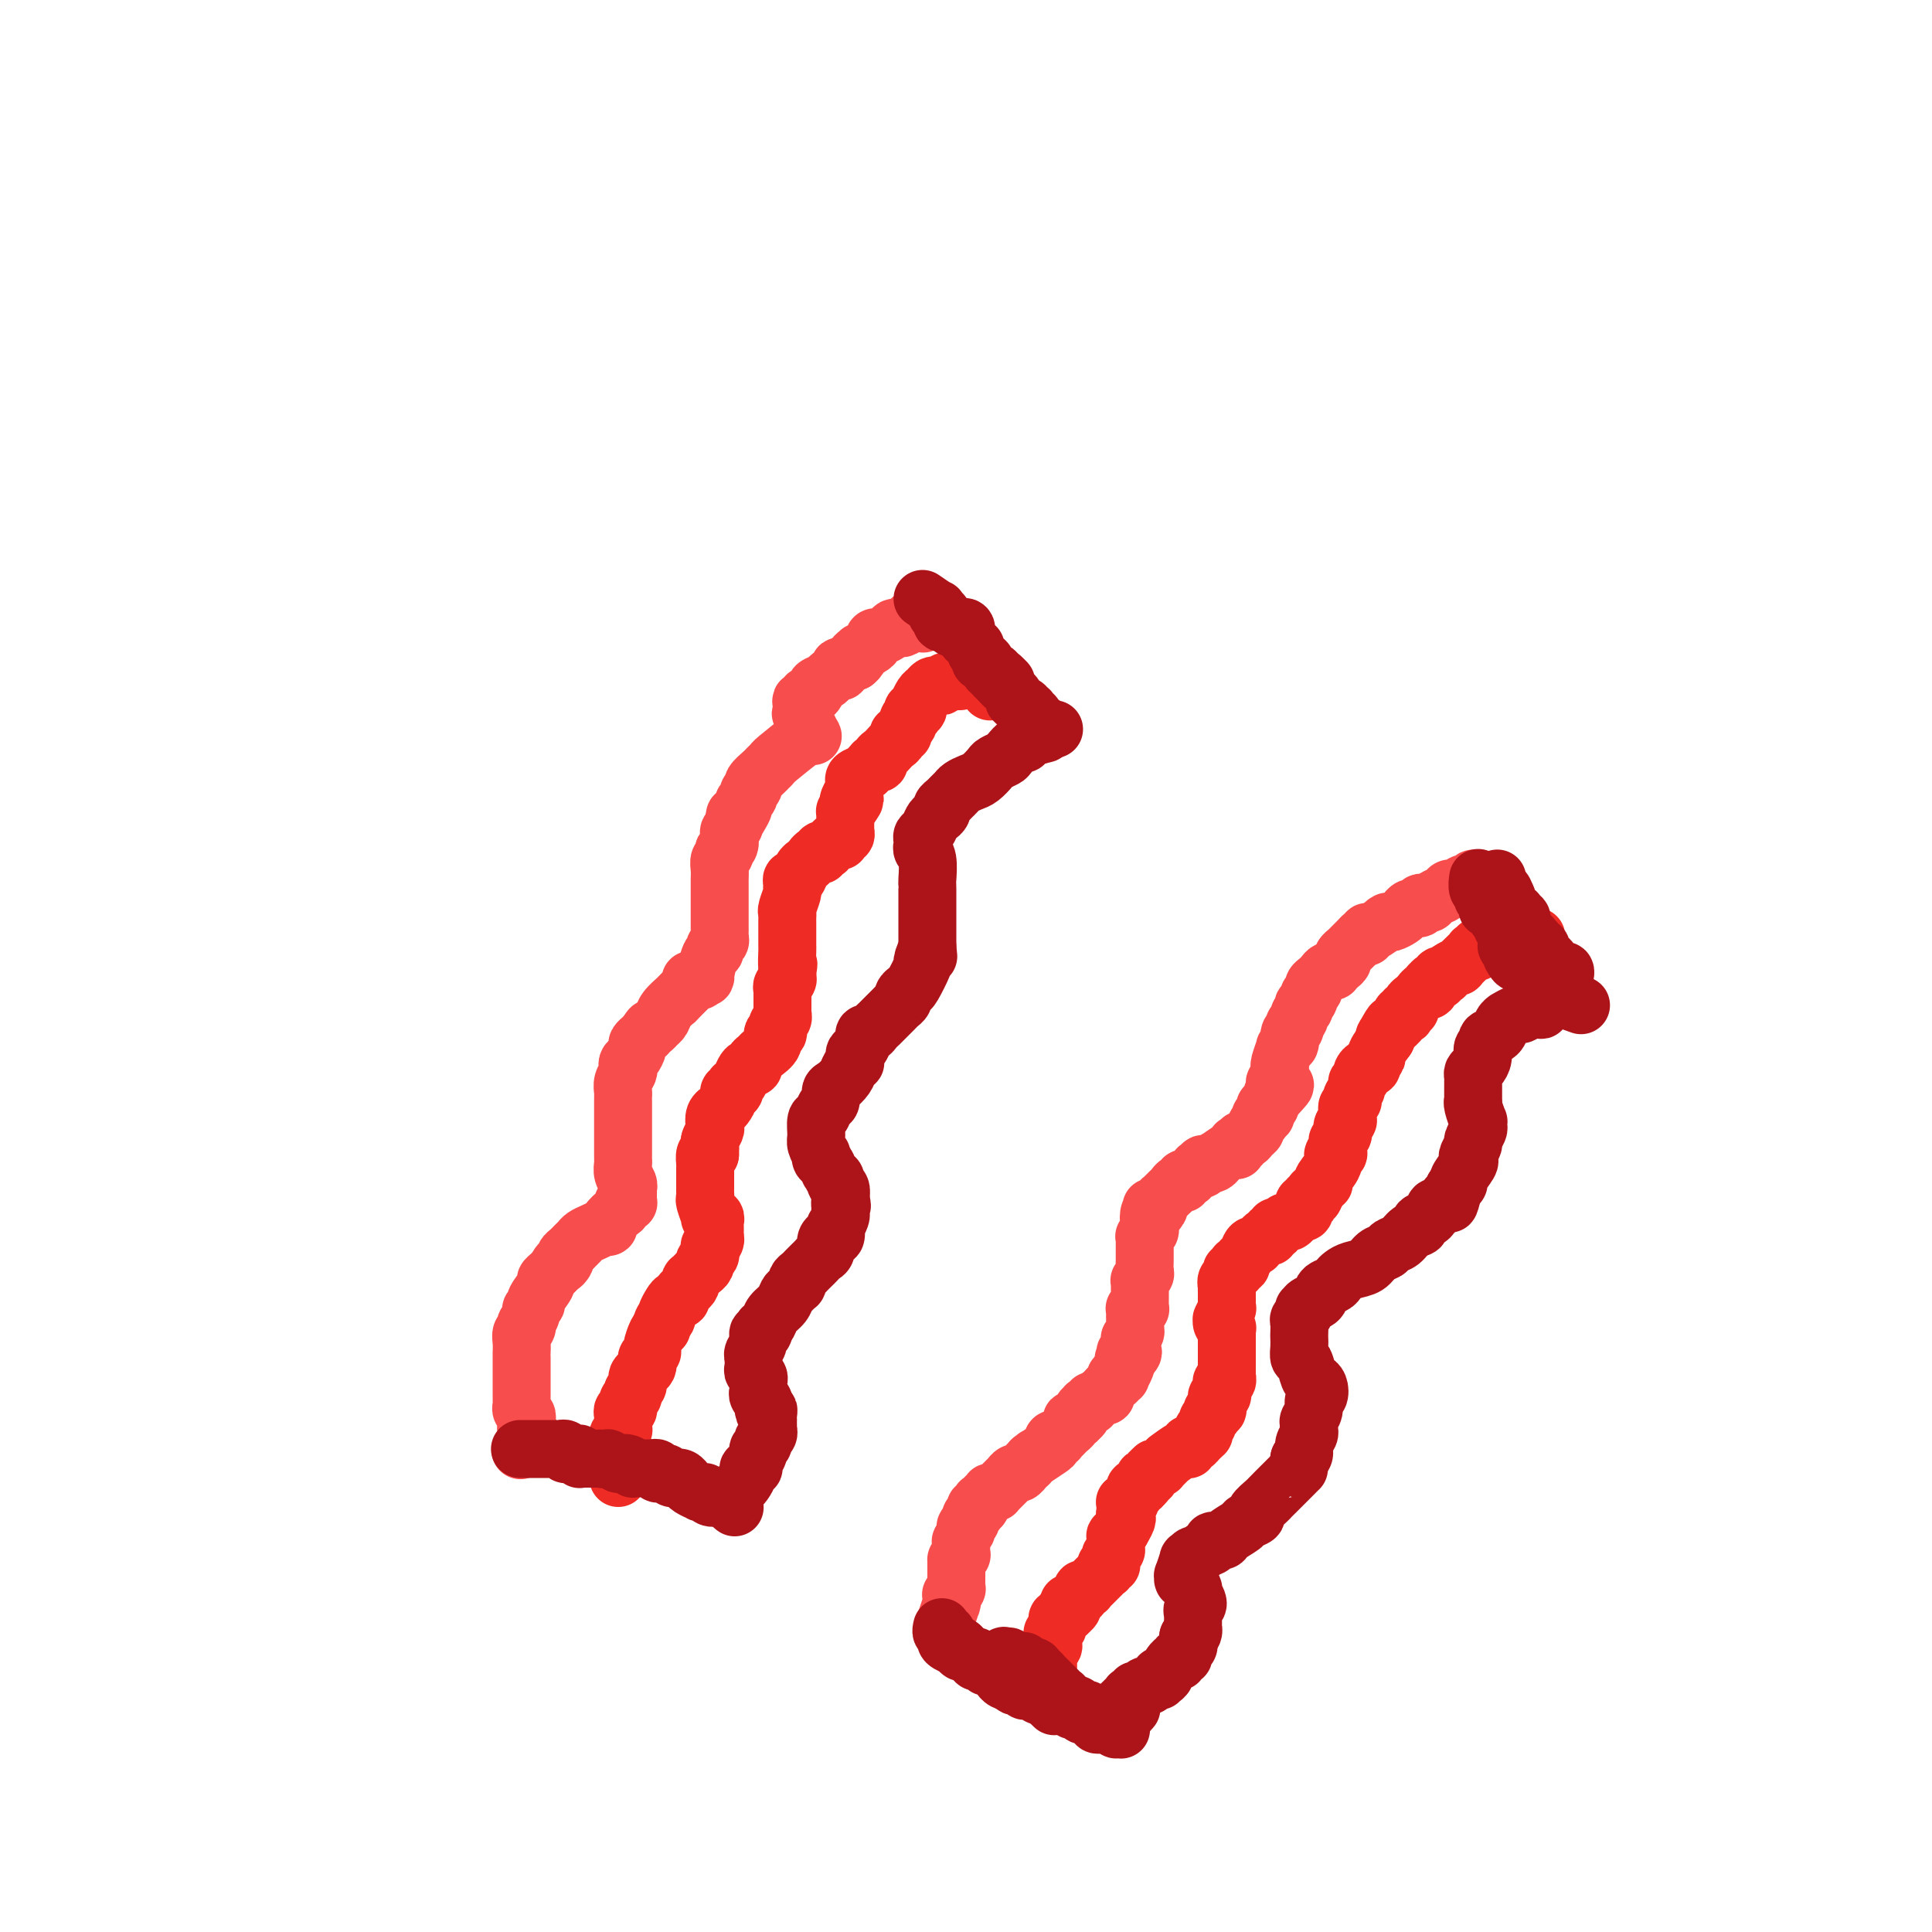 <svg viewBox='0 0 400 400' version='1.1' xmlns='http://www.w3.org/2000/svg' xmlns:xlink='http://www.w3.org/1999/xlink'><g fill='none' stroke='#AD1419' stroke-width='12' stroke-linecap='round' stroke-linejoin='round'><path d='M327,208c0.293,0.107 0.586,0.215 0,0c-0.586,-0.215 -2.050,-0.751 -3,-1c-0.950,-0.249 -1.384,-0.211 -2,0c-0.616,0.211 -1.412,0.597 -2,1c-0.588,0.403 -0.968,0.825 -1,1c-0.032,0.175 0.285,0.103 0,0c-0.285,-0.103 -1.172,-0.238 -2,0c-0.828,0.238 -1.598,0.850 -2,1c-0.402,0.150 -0.435,-0.163 -1,0c-0.565,0.163 -1.662,0.803 -2,1c-0.338,0.197 0.082,-0.049 0,0c-0.082,0.049 -0.667,0.394 -1,1c-0.333,0.606 -0.414,1.475 -1,2c-0.586,0.525 -1.676,0.708 -2,1c-0.324,0.292 0.120,0.694 0,1c-0.120,0.306 -0.803,0.516 -1,1c-0.197,0.484 0.091,1.243 0,2c-0.091,0.757 -0.560,1.511 -1,2c-0.440,0.489 -0.850,0.712 -1,1c-0.150,0.288 -0.040,0.641 0,1c0.040,0.359 0.011,0.723 0,1c-0.011,0.277 -0.004,0.467 0,1c0.004,0.533 0.005,1.408 0,2c-0.005,0.592 -0.015,0.900 0,1c0.015,0.100 0.056,-0.008 0,0c-0.056,0.008 -0.210,0.134 0,1c0.210,0.866 0.784,2.474 1,3c0.216,0.526 0.073,-0.029 0,0c-0.073,0.029 -0.076,0.641 0,1c0.076,0.359 0.230,0.464 0,1c-0.230,0.536 -0.844,1.504 -1,2c-0.156,0.496 0.147,0.522 0,1c-0.147,0.478 -0.742,1.409 -1,2c-0.258,0.591 -0.177,0.841 0,1c0.177,0.159 0.449,0.228 0,1c-0.449,0.772 -1.621,2.246 -2,3c-0.379,0.754 0.035,0.787 0,1c-0.035,0.213 -0.517,0.607 -1,1'/><path d='M301,246c-1.261,5.206 -0.914,2.722 -1,2c-0.086,-0.722 -0.605,0.317 -1,1c-0.395,0.683 -0.664,1.009 -1,1c-0.336,-0.009 -0.737,-0.354 -1,0c-0.263,0.354 -0.388,1.408 -1,2c-0.612,0.592 -1.712,0.722 -2,1c-0.288,0.278 0.236,0.705 0,1c-0.236,0.295 -1.232,0.459 -2,1c-0.768,0.541 -1.307,1.458 -2,2c-0.693,0.542 -1.540,0.708 -2,1c-0.460,0.292 -0.533,0.708 -1,1c-0.467,0.292 -1.330,0.459 -2,1c-0.670,0.541 -1.148,1.455 -2,2c-0.852,0.545 -2.078,0.722 -3,1c-0.922,0.278 -1.542,0.656 -2,1c-0.458,0.344 -0.756,0.655 -1,1c-0.244,0.345 -0.433,0.723 -1,1c-0.567,0.277 -1.511,0.452 -2,1c-0.489,0.548 -0.522,1.470 -1,2c-0.478,0.530 -1.400,0.667 -2,1c-0.600,0.333 -0.879,0.862 -1,1c-0.121,0.138 -0.085,-0.114 0,0c0.085,0.114 0.219,0.593 0,1c-0.219,0.407 -0.790,0.742 -1,1c-0.210,0.258 -0.057,0.441 0,1c0.057,0.559 0.018,1.496 0,2c-0.018,0.504 -0.016,0.576 0,1c0.016,0.424 0.046,1.199 0,2c-0.046,0.801 -0.166,1.628 0,2c0.166,0.372 0.620,0.289 1,1c0.380,0.711 0.686,2.217 1,3c0.314,0.783 0.635,0.842 1,1c0.365,0.158 0.773,0.413 1,1c0.227,0.587 0.271,1.505 0,2c-0.271,0.495 -0.858,0.567 -1,1c-0.142,0.433 0.159,1.229 0,2c-0.159,0.771 -0.779,1.519 -1,2c-0.221,0.481 -0.045,0.696 0,1c0.045,0.304 -0.043,0.698 0,1c0.043,0.302 0.218,0.514 0,1c-0.218,0.486 -0.828,1.246 -1,2c-0.172,0.754 0.094,1.501 0,2c-0.094,0.499 -0.547,0.749 -1,1'/><path d='M269,302c-0.562,2.717 0.032,2.010 0,2c-0.032,-0.010 -0.690,0.679 -1,1c-0.310,0.321 -0.273,0.275 -1,1c-0.727,0.725 -2.217,2.222 -3,3c-0.783,0.778 -0.858,0.839 -1,1c-0.142,0.161 -0.350,0.423 -1,1c-0.650,0.577 -1.740,1.467 -2,2c-0.260,0.533 0.311,0.707 0,1c-0.311,0.293 -1.503,0.705 -2,1c-0.497,0.295 -0.299,0.475 -1,1c-0.701,0.525 -2.300,1.397 -3,2c-0.700,0.603 -0.502,0.936 -1,1c-0.498,0.064 -1.691,-0.142 -2,0c-0.309,0.142 0.267,0.631 0,1c-0.267,0.369 -1.377,0.618 -2,1c-0.623,0.382 -0.759,0.899 -1,1c-0.241,0.101 -0.586,-0.212 -1,0c-0.414,0.212 -0.895,0.950 -1,1c-0.105,0.050 0.168,-0.589 0,0c-0.168,0.589 -0.777,2.407 -1,3c-0.223,0.593 -0.061,-0.038 0,0c0.061,0.038 0.019,0.745 0,1c-0.019,0.255 -0.015,0.058 0,0c0.015,-0.058 0.043,0.022 0,0c-0.043,-0.022 -0.155,-0.145 0,0c0.155,0.145 0.576,0.559 1,1c0.424,0.441 0.850,0.910 1,1c0.150,0.090 0.022,-0.197 0,0c-0.022,0.197 0.061,0.880 0,1c-0.061,0.120 -0.265,-0.322 0,0c0.265,0.322 0.999,1.410 1,2c0.001,0.590 -0.732,0.684 -1,1c-0.268,0.316 -0.072,0.854 0,1c0.072,0.146 0.019,-0.101 0,0c-0.019,0.101 -0.005,0.548 0,1c0.005,0.452 0.002,0.909 0,1c-0.002,0.091 -0.003,-0.183 0,0c0.003,0.183 0.011,0.822 0,1c-0.011,0.178 -0.041,-0.106 0,0c0.041,0.106 0.155,0.602 0,1c-0.155,0.398 -0.577,0.699 -1,1'/><path d='M246,339c0.000,2.415 0.001,0.454 0,0c-0.001,-0.454 -0.004,0.599 0,1c0.004,0.401 0.016,0.150 0,0c-0.016,-0.150 -0.061,-0.199 0,0c0.061,0.199 0.227,0.646 0,1c-0.227,0.354 -0.847,0.614 -1,1c-0.153,0.386 0.162,0.900 0,1c-0.162,0.100 -0.800,-0.212 -1,0c-0.200,0.212 0.039,0.947 0,1c-0.039,0.053 -0.354,-0.575 -1,0c-0.646,0.575 -1.622,2.354 -2,3c-0.378,0.646 -0.157,0.158 0,0c0.157,-0.158 0.249,0.014 0,0c-0.249,-0.014 -0.840,-0.215 -1,0c-0.160,0.215 0.112,0.846 0,1c-0.112,0.154 -0.608,-0.170 -1,0c-0.392,0.170 -0.678,0.834 -1,1c-0.322,0.166 -0.678,-0.166 -1,0c-0.322,0.166 -0.608,0.829 -1,1c-0.392,0.171 -0.890,-0.150 -1,0c-0.110,0.150 0.166,0.773 0,1c-0.166,0.227 -0.776,0.060 -1,0c-0.224,-0.060 -0.064,-0.012 0,0c0.064,0.012 0.031,-0.011 0,0c-0.031,0.011 -0.061,0.055 0,0c0.061,-0.055 0.213,-0.211 0,0c-0.213,0.211 -0.789,0.789 -1,1c-0.211,0.211 -0.055,0.056 0,0c0.055,-0.056 0.011,-0.011 0,0c-0.011,0.011 0.011,-0.011 0,0c-0.011,0.011 -0.055,0.055 0,0c0.055,-0.055 0.211,-0.211 0,0c-0.211,0.211 -0.788,0.788 -1,1c-0.212,0.212 -0.061,0.061 0,0c0.061,-0.061 0.030,-0.030 0,0'/><path d='M232,353c-2.174,2.356 -0.610,1.247 0,1c0.610,-0.247 0.267,0.367 0,1c-0.267,0.633 -0.456,1.286 0,1c0.456,-0.286 1.559,-1.510 2,-2c0.441,-0.490 0.221,-0.245 0,0'/></g>
<g fill='none' stroke='#EE2B24' stroke-width='12' stroke-linecap='round' stroke-linejoin='round'><path d='M217,348c0.000,0.000 0.000,0.000 0,0c0.000,0.000 0.000,0.000 0,0'/><path d='M217,347c0.000,0.224 0.000,0.448 0,0c-0.000,-0.448 -0.000,-1.569 0,-2c0.000,-0.431 0.000,-0.172 0,0c-0.000,0.172 -0.000,0.257 0,0c0.000,-0.257 0.000,-0.857 0,-1c-0.000,-0.143 -0.000,0.172 0,0c0.000,-0.172 0.000,-0.830 0,-1c-0.000,-0.170 -0.001,0.146 0,0c0.001,-0.146 0.004,-0.756 0,-1c-0.004,-0.244 -0.015,-0.122 0,0c0.015,0.122 0.057,0.243 0,0c-0.057,-0.243 -0.211,-0.850 0,-1c0.211,-0.150 0.789,0.157 1,0c0.211,-0.157 0.057,-0.777 0,-1c-0.057,-0.223 -0.015,-0.049 0,0c0.015,0.049 0.004,-0.025 0,0c-0.004,0.025 -0.002,0.151 0,0c0.002,-0.151 0.004,-0.579 0,-1c-0.004,-0.421 -0.015,-0.835 0,-1c0.015,-0.165 0.057,-0.083 0,0c-0.057,0.083 -0.211,0.165 0,0c0.211,-0.165 0.789,-0.579 1,-1c0.211,-0.421 0.055,-0.849 0,-1c-0.055,-0.151 -0.011,-0.025 0,0c0.011,0.025 -0.012,-0.050 0,0c0.012,0.050 0.060,0.224 0,0c-0.060,-0.224 -0.226,-0.847 0,-1c0.226,-0.153 0.844,0.165 1,0c0.156,-0.165 -0.150,-0.814 0,-1c0.150,-0.186 0.757,0.090 1,0c0.243,-0.090 0.121,-0.545 0,-1'/><path d='M221,333c0.557,-2.182 -0.049,-0.635 0,0c0.049,0.635 0.753,0.360 1,0c0.247,-0.360 0.037,-0.804 0,-1c-0.037,-0.196 0.099,-0.144 0,0c-0.099,0.144 -0.434,0.379 0,0c0.434,-0.379 1.636,-1.373 2,-2c0.364,-0.627 -0.110,-0.889 0,-1c0.110,-0.111 0.804,-0.072 1,0c0.196,0.072 -0.105,0.177 0,0c0.105,-0.177 0.617,-0.636 1,-1c0.383,-0.364 0.638,-0.632 1,-1c0.362,-0.368 0.833,-0.835 1,-1c0.167,-0.165 0.031,-0.029 0,0c-0.031,0.029 0.043,-0.049 0,0c-0.043,0.049 -0.204,0.223 0,0c0.204,-0.223 0.773,-0.845 1,-1c0.227,-0.155 0.114,0.155 0,0c-0.114,-0.155 -0.227,-0.776 0,-1c0.227,-0.224 0.793,-0.050 1,0c0.207,0.050 0.054,-0.024 0,0c-0.054,0.024 -0.011,0.146 0,0c0.011,-0.146 -0.011,-0.560 0,-1c0.011,-0.440 0.056,-0.907 0,-1c-0.056,-0.093 -0.211,0.186 0,0c0.211,-0.186 0.789,-0.839 1,-1c0.211,-0.161 0.057,0.168 0,0c-0.057,-0.168 -0.015,-0.834 0,-1c0.015,-0.166 0.003,0.167 0,0c-0.003,-0.167 0.003,-0.833 0,-1c-0.003,-0.167 -0.015,0.166 0,0c0.015,-0.166 0.057,-0.829 0,-1c-0.057,-0.171 -0.211,0.150 0,0c0.211,-0.150 0.789,-0.772 1,-1c0.211,-0.228 0.057,-0.061 0,0c-0.057,0.061 -0.015,0.016 0,0c0.015,-0.016 0.004,-0.005 0,0c-0.004,0.005 -0.002,0.002 0,0'/><path d='M232,317c1.928,-3.094 1.249,-2.828 1,-3c-0.249,-0.172 -0.067,-0.781 0,-1c0.067,-0.219 0.018,-0.048 0,0c-0.018,0.048 -0.004,-0.025 0,0c0.004,0.025 0.000,0.150 0,0c-0.000,-0.150 0.004,-0.575 0,-1c-0.004,-0.425 -0.016,-0.848 0,-1c0.016,-0.152 0.061,-0.031 0,0c-0.061,0.031 -0.226,-0.029 0,0c0.226,0.029 0.845,0.147 1,0c0.155,-0.147 -0.152,-0.560 0,-1c0.152,-0.440 0.762,-0.906 1,-1c0.238,-0.094 0.102,0.186 0,0c-0.102,-0.186 -0.171,-0.838 0,-1c0.171,-0.162 0.581,0.167 1,0c0.419,-0.167 0.849,-0.829 1,-1c0.151,-0.171 0.025,0.147 0,0c-0.025,-0.147 0.050,-0.761 0,-1c-0.050,-0.239 -0.225,-0.102 0,0c0.225,0.102 0.848,0.171 1,0c0.152,-0.171 -0.169,-0.582 0,-1c0.169,-0.418 0.829,-0.843 1,-1c0.171,-0.157 -0.146,-0.046 0,0c0.146,0.046 0.756,0.027 1,0c0.244,-0.027 0.121,-0.064 0,0c-0.121,0.064 -0.242,0.227 0,0c0.242,-0.227 0.847,-0.843 1,-1c0.153,-0.157 -0.145,0.147 0,0c0.145,-0.147 0.732,-0.743 1,-1c0.268,-0.257 0.215,-0.174 0,0c-0.215,0.174 -0.593,0.440 0,0c0.593,-0.440 2.158,-1.586 3,-2c0.842,-0.414 0.960,-0.096 1,0c0.040,0.096 0.000,-0.031 0,0c-0.000,0.031 0.038,0.218 0,0c-0.038,-0.218 -0.154,-0.843 0,-1c0.154,-0.157 0.577,0.154 1,0c0.423,-0.154 0.845,-0.773 1,-1c0.155,-0.227 0.042,-0.061 0,0c-0.042,0.061 -0.012,0.017 0,0c0.012,-0.017 0.006,-0.009 0,0'/><path d='M248,298c2.542,-2.250 1.398,-1.376 1,-1c-0.398,0.376 -0.050,0.254 0,0c0.050,-0.254 -0.196,-0.641 0,-1c0.196,-0.359 0.836,-0.688 1,-1c0.164,-0.312 -0.149,-0.605 0,-1c0.149,-0.395 0.758,-0.893 1,-1c0.242,-0.107 0.117,0.178 0,0c-0.117,-0.178 -0.227,-0.817 0,-1c0.227,-0.183 0.792,0.090 1,0c0.208,-0.090 0.060,-0.545 0,-1c-0.060,-0.455 -0.030,-0.911 0,-1c0.030,-0.089 0.061,0.187 0,0c-0.061,-0.187 -0.212,-0.838 0,-1c0.212,-0.162 0.789,0.167 1,0c0.211,-0.167 0.057,-0.828 0,-1c-0.057,-0.172 -0.016,0.146 0,0c0.016,-0.146 0.008,-0.756 0,-1c-0.008,-0.244 -0.016,-0.123 0,0c0.016,0.123 0.057,0.246 0,0c-0.057,-0.246 -0.211,-0.861 0,-1c0.211,-0.139 0.789,0.198 1,0c0.211,-0.198 0.057,-0.933 0,-1c-0.057,-0.067 -0.015,0.532 0,0c0.015,-0.532 0.004,-2.194 0,-3c-0.004,-0.806 -0.001,-0.755 0,-1c0.001,-0.245 0.000,-0.787 0,-1c-0.000,-0.213 -0.000,-0.098 0,0c0.000,0.098 0.000,0.180 0,0c-0.000,-0.180 -0.000,-0.623 0,-1c0.000,-0.377 0.000,-0.688 0,-1c-0.000,-0.312 -0.000,-0.623 0,-1c0.000,-0.377 0.001,-0.818 0,-1c-0.001,-0.182 -0.004,-0.104 0,0c0.004,0.104 0.015,0.234 0,0c-0.015,-0.234 -0.058,-0.831 0,-1c0.058,-0.169 0.215,0.091 0,0c-0.215,-0.091 -0.804,-0.531 -1,-1c-0.196,-0.469 -0.000,-0.966 0,-1c0.000,-0.034 -0.196,0.394 0,0c0.196,-0.394 0.785,-1.611 1,-2c0.215,-0.389 0.058,0.049 0,0c-0.058,-0.049 -0.017,-0.585 0,-1c0.017,-0.415 0.008,-0.707 0,-1'/><path d='M254,269c0.001,-2.113 0.004,-0.894 0,-1c-0.004,-0.106 -0.016,-1.535 0,-2c0.016,-0.465 0.061,0.034 0,0c-0.061,-0.034 -0.227,-0.601 0,-1c0.227,-0.399 0.846,-0.629 1,-1c0.154,-0.371 -0.156,-0.884 0,-1c0.156,-0.116 0.778,0.166 1,0c0.222,-0.166 0.045,-0.780 0,-1c-0.045,-0.220 0.044,-0.047 0,0c-0.044,0.047 -0.219,-0.033 0,0c0.219,0.033 0.833,0.181 1,0c0.167,-0.181 -0.114,-0.689 0,-1c0.114,-0.311 0.622,-0.426 1,-1c0.378,-0.574 0.626,-1.608 1,-2c0.374,-0.392 0.875,-0.142 1,0c0.125,0.142 -0.125,0.178 0,0c0.125,-0.178 0.626,-0.568 1,-1c0.374,-0.432 0.621,-0.904 1,-1c0.379,-0.096 0.889,0.186 1,0c0.111,-0.186 -0.177,-0.838 0,-1c0.177,-0.162 0.821,0.168 1,0c0.179,-0.168 -0.106,-0.834 0,-1c0.106,-0.166 0.602,0.167 1,0c0.398,-0.167 0.699,-0.833 1,-1c0.301,-0.167 0.602,0.165 1,0c0.398,-0.165 0.891,-0.829 1,-1c0.109,-0.171 -0.168,0.150 0,0c0.168,-0.150 0.781,-0.772 1,-1c0.219,-0.228 0.045,-0.064 0,0c-0.045,0.064 0.040,0.028 0,0c-0.040,-0.028 -0.203,-0.046 0,0c0.203,0.046 0.773,0.157 1,0c0.227,-0.157 0.112,-0.582 0,-1c-0.112,-0.418 -0.223,-0.829 0,-1c0.223,-0.171 0.778,-0.102 1,0c0.222,0.102 0.112,0.238 0,0c-0.112,-0.238 -0.226,-0.848 0,-1c0.226,-0.152 0.793,0.155 1,0c0.207,-0.155 0.056,-0.773 0,-1c-0.056,-0.227 -0.016,-0.065 0,0c0.016,0.065 0.008,0.032 0,0'/><path d='M272,247c2.253,-1.945 1.386,-1.307 1,-1c-0.386,0.307 -0.292,0.283 0,0c0.292,-0.283 0.781,-0.826 1,-1c0.219,-0.174 0.168,0.021 0,0c-0.168,-0.021 -0.451,-0.258 0,-1c0.451,-0.742 1.638,-1.989 2,-3c0.362,-1.011 -0.099,-1.787 0,-2c0.099,-0.213 0.759,0.136 1,0c0.241,-0.136 0.064,-0.757 0,-1c-0.064,-0.243 -0.013,-0.106 0,0c0.013,0.106 -0.011,0.182 0,0c0.011,-0.182 0.056,-0.622 0,-1c-0.056,-0.378 -0.212,-0.692 0,-1c0.212,-0.308 0.793,-0.608 1,-1c0.207,-0.392 0.041,-0.874 0,-1c-0.041,-0.126 0.041,0.106 0,0c-0.041,-0.106 -0.207,-0.549 0,-1c0.207,-0.451 0.788,-0.908 1,-1c0.212,-0.092 0.056,0.183 0,0c-0.056,-0.183 -0.011,-0.823 0,-1c0.011,-0.177 -0.011,0.110 0,0c0.011,-0.110 0.055,-0.617 0,-1c-0.055,-0.383 -0.211,-0.643 0,-1c0.211,-0.357 0.787,-0.812 1,-1c0.213,-0.188 0.061,-0.110 0,0c-0.061,0.110 -0.031,0.251 0,0c0.031,-0.251 0.065,-0.893 0,-1c-0.065,-0.107 -0.228,0.323 0,0c0.228,-0.323 0.849,-1.397 1,-2c0.151,-0.603 -0.166,-0.735 0,-1c0.166,-0.265 0.815,-0.664 1,-1c0.185,-0.336 -0.095,-0.611 0,-1c0.095,-0.389 0.566,-0.892 1,-1c0.434,-0.108 0.833,0.180 1,0c0.167,-0.180 0.103,-0.827 0,-1c-0.103,-0.173 -0.244,0.129 0,0c0.244,-0.129 0.873,-0.689 1,-1c0.127,-0.311 -0.250,-0.375 0,-1c0.250,-0.625 1.125,-1.813 2,-3'/><path d='M287,215c2.336,-5.193 0.676,-2.174 0,-1c-0.676,1.174 -0.370,0.504 0,0c0.370,-0.504 0.802,-0.843 1,-1c0.198,-0.157 0.162,-0.133 0,0c-0.162,0.133 -0.449,0.377 0,0c0.449,-0.377 1.636,-1.373 2,-2c0.364,-0.627 -0.095,-0.885 0,-1c0.095,-0.115 0.742,-0.086 1,0c0.258,0.086 0.125,0.230 0,0c-0.125,-0.230 -0.244,-0.832 0,-1c0.244,-0.168 0.849,0.099 1,0c0.151,-0.099 -0.153,-0.565 0,-1c0.153,-0.435 0.762,-0.839 1,-1c0.238,-0.161 0.106,-0.081 0,0c-0.106,0.081 -0.186,0.162 0,0c0.186,-0.162 0.639,-0.565 1,-1c0.361,-0.435 0.632,-0.900 1,-1c0.368,-0.100 0.833,0.165 1,0c0.167,-0.165 0.035,-0.761 0,-1c-0.035,-0.239 0.028,-0.120 0,0c-0.028,0.120 -0.147,0.243 0,0c0.147,-0.243 0.561,-0.850 1,-1c0.439,-0.150 0.902,0.157 1,0c0.098,-0.157 -0.168,-0.777 0,-1c0.168,-0.223 0.771,-0.050 1,0c0.229,0.050 0.084,-0.023 0,0c-0.084,0.023 -0.106,0.142 0,0c0.106,-0.142 0.339,-0.545 1,-1c0.661,-0.455 1.750,-0.963 2,-1c0.250,-0.037 -0.341,0.396 0,0c0.341,-0.396 1.612,-1.622 2,-2c0.388,-0.378 -0.107,0.091 0,0c0.107,-0.091 0.817,-0.742 1,-1c0.183,-0.258 -0.161,-0.122 0,0c0.161,0.122 0.828,0.229 1,0c0.172,-0.229 -0.150,-0.793 0,-1c0.150,-0.207 0.771,-0.056 1,0c0.229,0.056 0.065,0.016 0,0c-0.065,-0.016 -0.033,-0.008 0,0'/><path d='M307,196c3.106,-2.939 0.871,-0.788 0,0c-0.871,0.788 -0.378,0.211 0,0c0.378,-0.211 0.641,-0.057 1,0c0.359,0.057 0.814,0.015 1,0c0.186,-0.015 0.101,-0.004 0,0c-0.101,0.004 -0.219,0.002 0,0c0.219,-0.002 0.777,-0.004 1,0c0.223,0.004 0.113,0.015 0,0c-0.113,-0.015 -0.227,-0.057 0,0c0.227,0.057 0.797,0.211 1,0c0.203,-0.211 0.040,-0.789 0,-1c-0.040,-0.211 0.042,-0.057 0,0c-0.042,0.057 -0.208,0.015 0,0c0.208,-0.015 0.791,-0.004 1,0c0.209,0.004 0.046,0.001 0,0c-0.046,-0.001 0.025,-0.000 0,0c-0.025,0.000 -0.147,0.000 0,0c0.147,-0.000 0.561,0.000 1,0c0.439,-0.000 0.903,-0.000 1,0c0.097,0.000 -0.172,0.001 0,0c0.172,-0.001 0.786,-0.004 1,0c0.214,0.004 0.030,0.015 0,0c-0.030,-0.015 0.096,-0.057 0,0c-0.096,0.057 -0.414,0.211 0,0c0.414,-0.211 1.561,-0.789 2,-1c0.439,-0.211 0.170,-0.056 0,0c-0.170,0.056 -0.241,0.014 0,0c0.241,-0.014 0.794,-0.001 1,0c0.206,0.001 0.066,-0.010 0,0c-0.066,0.010 -0.056,0.041 0,0c0.056,-0.041 0.159,-0.155 0,0c-0.159,0.155 -0.579,0.577 -1,1'/><path d='M317,195c1.667,-0.167 0.833,-0.083 0,0'/></g>
<g fill='none' stroke='#F84D4D' stroke-width='12' stroke-linecap='round' stroke-linejoin='round'><path d='M196,335c-0.113,0.340 -0.226,0.681 0,0c0.226,-0.681 0.793,-2.383 1,-3c0.207,-0.617 0.056,-0.150 0,0c-0.056,0.150 -0.015,-0.016 0,0c0.015,0.016 0.004,0.214 0,0c-0.004,-0.214 -0.002,-0.841 0,-1c0.002,-0.159 0.004,0.149 0,0c-0.004,-0.149 -0.015,-0.757 0,-1c0.015,-0.243 0.057,-0.122 0,0c-0.057,0.122 -0.211,0.244 0,0c0.211,-0.244 0.789,-0.854 1,-1c0.211,-0.146 0.057,0.171 0,0c-0.057,-0.171 -0.015,-0.830 0,-1c0.015,-0.170 0.004,0.148 0,0c-0.004,-0.148 -0.001,-0.762 0,-1c0.001,-0.238 0.000,-0.101 0,0c-0.000,0.101 -0.000,0.167 0,0c0.000,-0.167 0.000,-0.567 0,-1c-0.000,-0.433 -0.000,-0.901 0,-1c0.000,-0.099 0.000,0.170 0,0c-0.000,-0.170 -0.000,-0.777 0,-1c0.000,-0.223 0.000,-0.060 0,0c-0.000,0.060 -0.000,0.017 0,0c0.000,-0.017 0.000,-0.009 0,0'/><path d='M198,324c0.249,-1.863 -0.130,-1.021 0,-1c0.130,0.021 0.767,-0.778 1,-1c0.233,-0.222 0.062,0.134 0,0c-0.062,-0.134 -0.016,-0.758 0,-1c0.016,-0.242 0.003,-0.101 0,0c-0.003,0.101 0.003,0.163 0,0c-0.003,-0.163 -0.015,-0.550 0,-1c0.015,-0.450 0.056,-0.961 0,-1c-0.056,-0.039 -0.211,0.396 0,0c0.211,-0.396 0.788,-1.622 1,-2c0.212,-0.378 0.061,0.092 0,0c-0.061,-0.092 -0.030,-0.746 0,-1c0.030,-0.254 0.061,-0.107 0,0c-0.061,0.107 -0.213,0.173 0,0c0.213,-0.173 0.793,-0.586 1,-1c0.207,-0.414 0.042,-0.828 0,-1c-0.042,-0.172 0.040,-0.103 0,0c-0.040,0.103 -0.203,0.239 0,0c0.203,-0.239 0.773,-0.853 1,-1c0.227,-0.147 0.113,0.171 0,0c-0.113,-0.171 -0.224,-0.833 0,-1c0.224,-0.167 0.782,0.162 1,0c0.218,-0.162 0.096,-0.814 0,-1c-0.096,-0.186 -0.166,0.094 0,0c0.166,-0.094 0.566,-0.561 1,-1c0.434,-0.439 0.900,-0.849 1,-1c0.100,-0.151 -0.167,-0.043 0,0c0.167,0.043 0.767,0.022 1,0c0.233,-0.022 0.100,-0.043 0,0c-0.100,0.043 -0.167,0.151 0,0c0.167,-0.151 0.566,-0.562 1,-1c0.434,-0.438 0.901,-0.902 1,-1c0.099,-0.098 -0.170,0.171 0,0c0.170,-0.171 0.781,-0.782 1,-1c0.219,-0.218 0.047,-0.043 0,0c-0.047,0.043 0.030,-0.045 0,0c-0.030,0.045 -0.166,0.223 0,0c0.166,-0.223 0.636,-0.847 1,-1c0.364,-0.153 0.623,0.165 1,0c0.377,-0.165 0.871,-0.814 1,-1c0.129,-0.186 -0.106,0.090 0,0c0.106,-0.090 0.553,-0.545 1,-1'/><path d='M213,303c2.127,-1.958 1.445,-1.351 1,-1c-0.445,0.351 -0.651,0.448 0,0c0.651,-0.448 2.160,-1.440 3,-2c0.840,-0.560 1.013,-0.689 1,-1c-0.013,-0.311 -0.211,-0.804 0,-1c0.211,-0.196 0.831,-0.094 1,0c0.169,0.094 -0.112,0.179 0,0c0.112,-0.179 0.617,-0.622 1,-1c0.383,-0.378 0.642,-0.690 1,-1c0.358,-0.310 0.813,-0.618 1,-1c0.187,-0.382 0.107,-0.837 0,-1c-0.107,-0.163 -0.240,-0.032 0,0c0.240,0.032 0.853,-0.034 1,0c0.147,0.034 -0.170,0.167 0,0c0.170,-0.167 0.829,-0.633 1,-1c0.171,-0.367 -0.146,-0.633 0,-1c0.146,-0.367 0.756,-0.834 1,-1c0.244,-0.166 0.120,-0.029 0,0c-0.120,0.029 -0.238,-0.048 0,0c0.238,0.048 0.833,0.223 1,0c0.167,-0.223 -0.095,-0.844 0,-1c0.095,-0.156 0.546,0.151 1,0c0.454,-0.151 0.910,-0.762 1,-1c0.090,-0.238 -0.186,-0.102 0,0c0.186,0.102 0.833,0.172 1,0c0.167,-0.172 -0.148,-0.586 0,-1c0.148,-0.414 0.758,-0.828 1,-1c0.242,-0.172 0.116,-0.102 0,0c-0.116,0.102 -0.223,0.237 0,0c0.223,-0.237 0.777,-0.846 1,-1c0.223,-0.154 0.116,0.148 0,0c-0.116,-0.148 -0.241,-0.747 0,-1c0.241,-0.253 0.849,-0.159 1,0c0.151,0.159 -0.155,0.383 0,0c0.155,-0.383 0.773,-1.372 1,-2c0.227,-0.628 0.065,-0.894 0,-1c-0.065,-0.106 -0.032,-0.053 0,0'/><path d='M233,282c3.090,-3.493 0.814,-1.724 0,-1c-0.814,0.724 -0.166,0.405 0,0c0.166,-0.405 -0.152,-0.896 0,-1c0.152,-0.104 0.773,0.179 1,0c0.227,-0.179 0.061,-0.819 0,-1c-0.061,-0.181 -0.017,0.096 0,0c0.017,-0.096 0.008,-0.565 0,-1c-0.008,-0.435 -0.016,-0.838 0,-1c0.016,-0.162 0.057,-0.085 0,0c-0.057,0.085 -0.211,0.177 0,0c0.211,-0.177 0.789,-0.625 1,-1c0.211,-0.375 0.057,-0.679 0,-1c-0.057,-0.321 -0.016,-0.660 0,-1c0.016,-0.340 0.008,-0.680 0,-1c-0.008,-0.320 -0.016,-0.621 0,-1c0.016,-0.379 0.057,-0.836 0,-1c-0.057,-0.164 -0.211,-0.034 0,0c0.211,0.034 0.789,-0.028 1,0c0.211,0.028 0.057,0.147 0,0c-0.057,-0.147 -0.015,-0.560 0,-1c0.015,-0.440 0.004,-0.905 0,-1c-0.004,-0.095 -0.001,0.182 0,0c0.001,-0.182 0.000,-0.823 0,-1c-0.000,-0.177 0.000,0.110 0,0c-0.000,-0.110 -0.001,-0.617 0,-1c0.001,-0.383 0.004,-0.642 0,-1c-0.004,-0.358 -0.015,-0.816 0,-1c0.015,-0.184 0.057,-0.093 0,0c-0.057,0.093 -0.211,0.190 0,0c0.211,-0.190 0.789,-0.667 1,-1c0.211,-0.333 0.057,-0.523 0,-1c-0.057,-0.477 -0.015,-1.242 0,-2c0.015,-0.758 0.003,-1.509 0,-2c-0.003,-0.491 0.003,-0.723 0,-1c-0.003,-0.277 -0.015,-0.599 0,-1c0.015,-0.401 0.057,-0.882 0,-1c-0.057,-0.118 -0.211,0.126 0,0c0.211,-0.126 0.789,-0.621 1,-1c0.211,-0.379 0.057,-0.640 0,-1c-0.057,-0.360 -0.015,-0.818 0,-1c0.015,-0.182 0.004,-0.087 0,0c-0.004,0.087 -0.001,0.168 0,0c0.001,-0.168 0.001,-0.584 0,-1'/><path d='M238,252c0.785,-4.577 0.248,-1.019 0,0c-0.248,1.019 -0.206,-0.501 0,-1c0.206,-0.499 0.577,0.024 1,0c0.423,-0.024 0.897,-0.594 1,-1c0.103,-0.406 -0.166,-0.648 0,-1c0.166,-0.352 0.765,-0.815 1,-1c0.235,-0.185 0.104,-0.092 0,0c-0.104,0.092 -0.182,0.183 0,0c0.182,-0.183 0.622,-0.642 1,-1c0.378,-0.358 0.693,-0.617 1,-1c0.307,-0.383 0.607,-0.890 1,-1c0.393,-0.110 0.880,0.177 1,0c0.120,-0.177 -0.127,-0.818 0,-1c0.127,-0.182 0.627,0.096 1,0c0.373,-0.096 0.620,-0.566 1,-1c0.380,-0.434 0.893,-0.833 1,-1c0.107,-0.167 -0.191,-0.102 0,0c0.191,0.102 0.872,0.239 1,0c0.128,-0.239 -0.295,-0.856 0,-1c0.295,-0.144 1.309,0.186 2,0c0.691,-0.186 1.061,-0.886 1,-1c-0.061,-0.114 -0.552,0.358 0,0c0.552,-0.358 2.147,-1.546 3,-2c0.853,-0.454 0.965,-0.173 1,0c0.035,0.173 -0.005,0.239 0,0c0.005,-0.239 0.057,-0.781 0,-1c-0.057,-0.219 -0.223,-0.114 0,0c0.223,0.114 0.834,0.238 1,0c0.166,-0.238 -0.114,-0.837 0,-1c0.114,-0.163 0.623,0.110 1,0c0.377,-0.110 0.623,-0.603 1,-1c0.377,-0.397 0.885,-0.699 1,-1c0.115,-0.301 -0.162,-0.602 0,-1c0.162,-0.398 0.762,-0.894 1,-1c0.238,-0.106 0.115,0.178 0,0c-0.115,-0.178 -0.223,-0.817 0,-1c0.223,-0.183 0.777,0.092 1,0c0.223,-0.092 0.116,-0.550 0,-1c-0.116,-0.450 -0.241,-0.891 0,-1c0.241,-0.109 0.848,0.115 1,0c0.152,-0.115 -0.151,-0.569 0,-1c0.151,-0.431 0.758,-0.837 1,-1c0.242,-0.163 0.121,-0.081 0,0'/><path d='M264,227c4.022,-4.089 1.078,-1.813 0,-1c-1.078,0.813 -0.290,0.161 0,0c0.290,-0.161 0.081,0.168 0,0c-0.081,-0.168 -0.036,-0.833 0,-1c0.036,-0.167 0.062,0.163 0,0c-0.062,-0.163 -0.213,-0.818 0,-1c0.213,-0.182 0.789,0.109 1,0c0.211,-0.109 0.055,-0.618 0,-1c-0.055,-0.382 -0.011,-0.636 0,-1c0.011,-0.364 -0.012,-0.839 0,-1c0.012,-0.161 0.060,-0.008 0,0c-0.060,0.008 -0.226,-0.128 0,-1c0.226,-0.872 0.846,-2.481 1,-3c0.154,-0.519 -0.156,0.051 0,0c0.156,-0.051 0.777,-0.721 1,-1c0.223,-0.279 0.046,-0.165 0,0c-0.046,0.165 0.039,0.381 0,0c-0.039,-0.381 -0.203,-1.359 0,-2c0.203,-0.641 0.771,-0.945 1,-1c0.229,-0.055 0.118,0.140 0,0c-0.118,-0.140 -0.241,-0.616 0,-1c0.241,-0.384 0.848,-0.676 1,-1c0.152,-0.324 -0.151,-0.678 0,-1c0.151,-0.322 0.757,-0.611 1,-1c0.243,-0.389 0.122,-0.878 0,-1c-0.122,-0.122 -0.244,0.122 0,0c0.244,-0.122 0.853,-0.610 1,-1c0.147,-0.390 -0.168,-0.682 0,-1c0.168,-0.318 0.818,-0.663 1,-1c0.182,-0.337 -0.105,-0.665 0,-1c0.105,-0.335 0.602,-0.677 1,-1c0.398,-0.323 0.698,-0.625 1,-1c0.302,-0.375 0.607,-0.821 1,-1c0.393,-0.179 0.875,-0.089 1,0c0.125,0.089 -0.106,0.178 0,0c0.106,-0.178 0.549,-0.621 1,-1c0.451,-0.379 0.908,-0.693 1,-1c0.092,-0.307 -0.183,-0.607 0,-1c0.183,-0.393 0.822,-0.879 1,-1c0.178,-0.121 -0.107,0.122 0,0c0.107,-0.122 0.606,-0.610 1,-1c0.394,-0.390 0.684,-0.683 1,-1c0.316,-0.317 0.658,-0.659 1,-1'/><path d='M282,194c2.086,-2.096 1.301,-0.337 1,0c-0.301,0.337 -0.120,-0.747 0,-1c0.120,-0.253 0.178,0.325 1,0c0.822,-0.325 2.409,-1.554 3,-2c0.591,-0.446 0.186,-0.108 0,0c-0.186,0.108 -0.152,-0.013 0,0c0.152,0.013 0.423,0.161 1,0c0.577,-0.161 1.460,-0.632 2,-1c0.540,-0.368 0.737,-0.634 1,-1c0.263,-0.366 0.591,-0.834 1,-1c0.409,-0.166 0.897,-0.031 1,0c0.103,0.031 -0.179,-0.044 0,0c0.179,0.044 0.821,0.205 1,0c0.179,-0.205 -0.103,-0.776 0,-1c0.103,-0.224 0.591,-0.102 1,0c0.409,0.102 0.740,0.185 1,0c0.260,-0.185 0.448,-0.638 1,-1c0.552,-0.362 1.468,-0.633 2,-1c0.532,-0.367 0.681,-0.829 1,-1c0.319,-0.171 0.807,-0.049 1,0c0.193,0.049 0.089,0.027 0,0c-0.089,-0.027 -0.164,-0.060 0,0c0.164,0.060 0.566,0.212 1,0c0.434,-0.212 0.900,-0.788 1,-1c0.100,-0.212 -0.165,-0.061 0,0c0.165,0.061 0.761,0.030 1,0c0.239,-0.030 0.120,-0.061 0,0c-0.120,0.061 -0.242,0.212 0,0c0.242,-0.212 0.849,-0.789 1,-1c0.151,-0.211 -0.156,-0.057 0,0c0.156,0.057 0.773,0.015 1,0c0.227,-0.015 0.065,-0.004 0,0c-0.065,0.004 -0.032,0.002 0,0'/></g>
<g fill='none' stroke='#AD1419' stroke-width='12' stroke-linecap='round' stroke-linejoin='round'><path d='M217,352c-0.016,-0.008 -0.033,-0.016 0,0c0.033,0.016 0.114,0.057 0,0c-0.114,-0.057 -0.424,-0.211 0,0c0.424,0.211 1.581,0.789 2,1c0.419,0.211 0.098,0.057 0,0c-0.098,-0.057 0.026,-0.015 0,0c-0.026,0.015 -0.203,0.004 0,0c0.203,-0.004 0.786,-0.001 1,0c0.214,0.001 0.060,0.000 0,0c-0.060,-0.000 -0.026,-0.000 0,0c0.026,0.000 0.044,0.000 0,0c-0.044,-0.000 -0.152,0.000 0,0c0.152,-0.000 0.562,-0.000 1,0c0.438,0.000 0.902,0.000 1,0c0.098,-0.000 -0.171,-0.001 0,0c0.171,0.001 0.781,0.004 1,0c0.219,-0.004 0.048,-0.015 0,0c-0.048,0.015 0.025,0.057 0,0c-0.025,-0.057 -0.150,-0.211 0,0c0.150,0.211 0.576,0.788 1,1c0.424,0.212 0.845,0.061 1,0c0.155,-0.061 0.044,-0.030 0,0c-0.044,0.030 -0.022,0.060 0,0c0.022,-0.060 0.044,-0.208 0,0c-0.044,0.208 -0.156,0.774 0,1c0.156,0.226 0.578,0.113 1,0'/><path d='M226,355c1.379,0.459 0.326,0.108 0,0c-0.326,-0.108 0.074,0.027 0,0c-0.074,-0.027 -0.622,-0.218 0,0c0.622,0.218 2.416,0.843 3,1c0.584,0.157 -0.041,-0.154 0,0c0.041,0.154 0.747,0.773 1,1c0.253,0.227 0.054,0.061 0,0c-0.054,-0.061 0.037,-0.017 0,0c-0.037,0.017 -0.202,0.008 0,0c0.202,-0.008 0.772,-0.016 1,0c0.228,0.016 0.114,0.057 0,0c-0.114,-0.057 -0.227,-0.211 0,0c0.227,0.211 0.793,0.789 1,1c0.207,0.211 0.056,0.057 0,0c-0.056,-0.057 -0.015,-0.015 0,0c0.015,0.015 0.005,0.004 0,0c-0.005,-0.004 -0.006,-0.001 0,0c0.006,0.001 0.017,0.001 0,0c-0.017,-0.001 -0.063,-0.003 0,0c0.063,0.003 0.233,0.011 0,0c-0.233,-0.011 -0.870,-0.041 -1,0c-0.130,0.041 0.249,0.155 0,0c-0.249,-0.155 -1.124,-0.577 -2,-1'/><path d='M229,357c-0.686,-0.156 -0.902,-0.046 -1,0c-0.098,0.046 -0.078,0.026 0,0c0.078,-0.026 0.213,-0.060 0,0c-0.213,0.060 -0.774,0.213 -1,0c-0.226,-0.213 -0.117,-0.793 0,-1c0.117,-0.207 0.241,-0.041 0,0c-0.241,0.041 -0.848,-0.041 -1,0c-0.152,0.041 0.151,0.207 0,0c-0.151,-0.207 -0.757,-0.786 -1,-1c-0.243,-0.214 -0.122,-0.061 0,0c0.122,0.061 0.244,0.030 0,0c-0.244,-0.030 -0.854,-0.061 -1,0c-0.146,0.061 0.171,0.212 0,0c-0.171,-0.212 -0.831,-0.788 -1,-1c-0.169,-0.212 0.152,-0.061 0,0c-0.152,0.061 -0.776,0.031 -1,0c-0.224,-0.031 -0.046,-0.065 0,0c0.046,0.065 -0.040,0.228 0,0c0.040,-0.228 0.207,-0.846 0,-1c-0.207,-0.154 -0.786,0.154 -1,0c-0.214,-0.154 -0.061,-0.772 0,-1c0.061,-0.228 0.030,-0.065 0,0c-0.030,0.065 -0.060,0.033 0,0c0.060,-0.033 0.208,-0.065 0,0c-0.208,0.065 -0.774,0.228 -1,0c-0.226,-0.228 -0.113,-0.845 0,-1c0.113,-0.155 0.226,0.154 0,0c-0.226,-0.154 -0.791,-0.772 -1,-1c-0.209,-0.228 -0.063,-0.068 0,0c0.063,0.068 0.041,0.043 0,0c-0.041,-0.043 -0.102,-0.102 0,0c0.102,0.102 0.367,0.367 0,0c-0.367,-0.367 -1.365,-1.365 -2,-2c-0.635,-0.635 -0.905,-0.906 -1,-1c-0.095,-0.094 -0.014,-0.011 0,0c0.014,0.011 -0.037,-0.048 0,0c0.037,0.048 0.164,0.205 0,0c-0.164,-0.205 -0.618,-0.773 -1,-1c-0.382,-0.227 -0.691,-0.114 -1,0'/><path d='M214,346c-2.317,-1.928 -0.611,-1.249 0,-1c0.611,0.249 0.125,0.068 0,0c-0.125,-0.068 0.110,-0.022 0,0c-0.110,0.022 -0.566,0.020 -1,0c-0.434,-0.020 -0.847,-0.058 -1,0c-0.153,0.058 -0.045,0.212 0,0c0.045,-0.212 0.027,-0.789 0,-1c-0.027,-0.211 -0.064,-0.057 0,0c0.064,0.057 0.227,0.015 0,0c-0.227,-0.015 -0.846,-0.004 -1,0c-0.154,0.004 0.156,0.001 0,0c-0.156,-0.001 -0.778,0.001 -1,0c-0.222,-0.001 -0.045,-0.004 0,0c0.045,0.004 -0.044,0.016 0,0c0.044,-0.016 0.221,-0.059 0,0c-0.221,0.059 -0.840,0.219 -1,0c-0.160,-0.219 0.139,-0.818 0,-1c-0.139,-0.182 -0.718,0.054 -1,0c-0.282,-0.054 -0.268,-0.399 0,0c0.268,0.399 0.791,1.543 1,2c0.209,0.457 0.105,0.229 0,0'/><path d='M218,353c0.235,0.227 0.469,0.453 0,0c-0.469,-0.453 -1.643,-1.586 -2,-2c-0.357,-0.414 0.101,-0.110 0,0c-0.101,0.110 -0.763,0.026 -1,0c-0.237,-0.026 -0.048,0.007 0,0c0.048,-0.007 -0.043,-0.055 0,0c0.043,0.055 0.222,0.211 0,0c-0.222,-0.211 -0.843,-0.789 -1,-1c-0.157,-0.211 0.150,-0.056 0,0c-0.150,0.056 -0.757,0.011 -1,0c-0.243,-0.011 -0.121,0.011 0,0c0.121,-0.011 0.243,-0.056 0,0c-0.243,0.056 -0.850,0.211 -1,0c-0.150,-0.211 0.156,-0.789 0,-1c-0.156,-0.211 -0.773,-0.057 -1,0c-0.227,0.057 -0.065,0.015 0,0c0.065,-0.015 0.032,-0.003 0,0c-0.032,0.003 -0.065,-0.003 0,0c0.065,0.003 0.228,0.015 0,0c-0.228,-0.015 -0.846,-0.056 -1,0c-0.154,0.056 0.154,0.211 0,0c-0.154,-0.211 -0.772,-0.788 -1,-1c-0.228,-0.212 -0.065,-0.061 0,0c0.065,0.061 0.033,0.030 0,0'/><path d='M209,348c-1.348,-0.790 -0.217,-0.264 0,0c0.217,0.264 -0.478,0.266 -1,0c-0.522,-0.266 -0.870,-0.801 -1,-1c-0.130,-0.199 -0.041,-0.061 0,0c0.041,0.061 0.035,0.044 0,0c-0.035,-0.044 -0.101,-0.117 0,0c0.101,0.117 0.367,0.424 0,0c-0.367,-0.424 -1.367,-1.578 -2,-2c-0.633,-0.422 -0.901,-0.112 -1,0c-0.099,0.112 -0.031,0.026 0,0c0.031,-0.026 0.023,0.007 0,0c-0.023,-0.007 -0.063,-0.053 0,0c0.063,0.053 0.227,0.207 0,0c-0.227,-0.207 -0.845,-0.773 -1,-1c-0.155,-0.227 0.154,-0.113 0,0c-0.154,0.113 -0.772,0.227 -1,0c-0.228,-0.227 -0.065,-0.793 0,-1c0.065,-0.207 0.032,-0.055 0,0c-0.032,0.055 -0.061,0.015 0,0c0.061,-0.015 0.214,-0.003 0,0c-0.214,0.003 -0.793,-0.003 -1,0c-0.207,0.003 -0.040,0.015 0,0c0.040,-0.015 -0.046,-0.056 0,0c0.046,0.056 0.222,0.211 0,0c-0.222,-0.211 -0.844,-0.788 -1,-1c-0.156,-0.212 0.154,-0.060 0,0c-0.154,0.060 -0.773,0.026 -1,0c-0.227,-0.026 -0.061,-0.046 0,0c0.061,0.046 0.017,0.156 0,0c-0.017,-0.156 -0.009,-0.578 0,-1'/><path d='M199,341c-1.489,-1.084 -0.210,-0.293 0,0c0.210,0.293 -0.648,0.089 -1,0c-0.352,-0.089 -0.200,-0.062 0,0c0.200,0.062 0.446,0.160 0,0c-0.446,-0.160 -1.584,-0.579 -2,-1c-0.416,-0.421 -0.112,-0.845 0,-1c0.112,-0.155 0.030,-0.040 0,0c-0.030,0.040 -0.007,0.007 0,0c0.007,-0.007 -0.002,0.013 0,0c0.002,-0.013 0.015,-0.060 0,0c-0.015,0.060 -0.056,0.226 0,0c0.056,-0.226 0.211,-0.845 0,-1c-0.211,-0.155 -0.789,0.154 -1,0c-0.211,-0.154 -0.057,-0.772 0,-1c0.057,-0.228 0.016,-0.065 0,0c-0.016,0.065 -0.008,0.033 0,0'/><path d='M306,182c0.033,-0.204 0.065,-0.409 0,0c-0.065,0.409 -0.228,1.430 0,2c0.228,0.570 0.846,0.689 1,1c0.154,0.311 -0.155,0.814 0,1c0.155,0.186 0.774,0.054 1,0c0.226,-0.054 0.061,-0.029 0,0c-0.061,0.029 -0.016,0.064 0,0c0.016,-0.064 0.004,-0.227 0,0c-0.004,0.227 0.002,0.845 0,1c-0.002,0.155 -0.011,-0.152 0,0c0.011,0.152 0.042,0.762 0,1c-0.042,0.238 -0.156,0.102 0,0c0.156,-0.102 0.581,-0.171 1,0c0.419,0.171 0.830,0.581 1,1c0.170,0.419 0.098,0.847 0,1c-0.098,0.153 -0.224,0.030 0,0c0.224,-0.030 0.796,0.034 1,0c0.204,-0.034 0.041,-0.167 0,0c-0.041,0.167 0.042,0.633 0,1c-0.042,0.367 -0.207,0.634 0,1c0.207,0.366 0.788,0.829 1,1c0.212,0.171 0.057,0.048 0,0c-0.057,-0.048 -0.015,-0.023 0,0c0.015,0.023 0.004,0.044 0,0c-0.004,-0.044 -0.001,-0.152 0,0c0.001,0.152 0.001,0.563 0,1c-0.001,0.437 -0.001,0.901 0,1c0.001,0.099 0.004,-0.167 0,0c-0.004,0.167 -0.015,0.766 0,1c0.015,0.234 0.056,0.104 0,0c-0.056,-0.104 -0.207,-0.182 0,0c0.207,0.182 0.774,0.623 1,1c0.226,0.377 0.113,0.688 0,1'/><path d='M313,198c1.342,2.508 1.196,0.777 1,0c-0.196,-0.777 -0.441,-0.602 0,0c0.441,0.602 1.568,1.629 2,2c0.432,0.371 0.168,0.086 0,0c-0.168,-0.086 -0.241,0.029 0,0c0.241,-0.029 0.797,-0.200 1,0c0.203,0.200 0.053,0.771 0,1c-0.053,0.229 -0.011,0.117 0,0c0.011,-0.117 -0.011,-0.238 0,0c0.011,0.238 0.056,0.834 0,1c-0.056,0.166 -0.211,-0.099 0,0c0.211,0.099 0.789,0.561 1,1c0.211,0.439 0.056,0.853 0,1c-0.056,0.147 -0.011,0.026 0,0c0.011,-0.026 -0.011,0.045 0,0c0.011,-0.045 0.054,-0.204 0,0c-0.054,0.204 -0.207,0.773 0,1c0.207,0.227 0.774,0.113 1,0c0.226,-0.113 0.112,-0.227 0,0c-0.112,0.227 -0.222,0.793 0,1c0.222,0.207 0.778,0.056 1,0c0.222,-0.056 0.112,-0.015 0,0c-0.112,0.015 -0.226,0.004 0,0c0.226,-0.004 0.793,-0.001 1,0c0.207,0.001 0.056,0.000 0,0c-0.056,-0.000 -0.015,-0.000 0,0c0.015,0.000 0.004,0.000 0,0c-0.004,-0.000 -0.001,-0.000 0,0c0.001,0.000 0.001,0.000 0,0'/><path d='M321,206c1.236,1.364 0.328,0.773 0,0c-0.328,-0.773 -0.074,-1.727 0,-2c0.074,-0.273 -0.033,0.137 0,0c0.033,-0.137 0.205,-0.820 0,-1c-0.205,-0.180 -0.786,0.144 -1,0c-0.214,-0.144 -0.061,-0.756 0,-1c0.061,-0.244 0.031,-0.122 0,0c-0.031,0.122 -0.061,0.243 0,0c0.061,-0.243 0.213,-0.849 0,-1c-0.213,-0.151 -0.793,0.151 -1,0c-0.207,-0.151 -0.042,-0.757 0,-1c0.042,-0.243 -0.040,-0.122 0,0c0.040,0.122 0.203,0.244 0,0c-0.203,-0.244 -0.772,-0.854 -1,-1c-0.228,-0.146 -0.114,0.172 0,0c0.114,-0.172 0.228,-0.833 0,-1c-0.228,-0.167 -0.797,0.162 -1,0c-0.203,-0.162 -0.040,-0.813 0,-1c0.040,-0.187 -0.042,0.089 0,0c0.042,-0.089 0.207,-0.545 0,-1c-0.207,-0.455 -0.788,-0.911 -1,-1c-0.212,-0.089 -0.056,0.187 0,0c0.056,-0.187 0.011,-0.839 0,-1c-0.011,-0.161 0.011,0.168 0,0c-0.011,-0.168 -0.055,-0.834 0,-1c0.055,-0.166 0.211,0.167 0,0c-0.211,-0.167 -0.788,-0.833 -1,-1c-0.212,-0.167 -0.061,0.165 0,0c0.061,-0.165 0.030,-0.828 0,-1c-0.030,-0.172 -0.061,0.146 0,0c0.061,-0.146 0.212,-0.758 0,-1c-0.212,-0.242 -0.787,-0.115 -1,0c-0.213,0.115 -0.065,0.219 0,0c0.065,-0.219 0.045,-0.762 0,-1c-0.045,-0.238 -0.117,-0.173 0,0c0.117,0.173 0.424,0.453 0,0c-0.424,-0.453 -1.578,-1.638 -2,-2c-0.422,-0.362 -0.113,0.099 0,0c0.113,-0.099 0.030,-0.757 0,-1c-0.030,-0.243 -0.009,-0.069 0,0c0.009,0.069 0.004,0.035 0,0'/><path d='M312,186c-1.333,-3.029 -0.165,-0.601 0,0c0.165,0.601 -0.674,-0.624 -1,-1c-0.326,-0.376 -0.140,0.096 0,0c0.140,-0.096 0.234,-0.762 0,-1c-0.234,-0.238 -0.795,-0.049 -1,0c-0.205,0.049 -0.055,-0.043 0,0c0.055,0.043 0.015,0.222 0,0c-0.015,-0.222 -0.004,-0.844 0,-1c0.004,-0.156 0.001,0.153 0,0c-0.001,-0.153 -0.000,-0.770 0,-1c0.000,-0.230 0.000,-0.075 0,0c-0.000,0.075 -0.001,0.070 0,0c0.001,-0.070 0.004,-0.203 0,0c-0.004,0.203 -0.015,0.743 0,1c0.015,0.257 0.057,0.230 0,0c-0.057,-0.230 -0.211,-0.665 0,0c0.211,0.665 0.788,2.430 1,3c0.212,0.570 0.061,-0.055 0,0c-0.061,0.055 -0.030,0.789 0,1c0.030,0.211 0.060,-0.101 0,0c-0.060,0.101 -0.210,0.615 0,1c0.210,0.385 0.778,0.642 1,1c0.222,0.358 0.097,0.818 0,1c-0.097,0.182 -0.166,0.087 0,0c0.166,-0.087 0.566,-0.167 1,0c0.434,0.167 0.901,0.581 1,1c0.099,0.419 -0.169,0.844 0,1c0.169,0.156 0.776,0.042 1,0c0.224,-0.042 0.064,-0.012 0,0c-0.064,0.012 -0.032,0.006 0,0'/><path d='M315,192c0.941,1.399 0.792,0.896 1,1c0.208,0.104 0.773,0.817 1,1c0.227,0.183 0.117,-0.162 0,0c-0.117,0.162 -0.241,0.832 0,1c0.241,0.168 0.849,-0.166 1,0c0.151,0.166 -0.153,0.832 0,1c0.153,0.168 0.763,-0.163 1,0c0.237,0.163 0.101,0.818 0,1c-0.101,0.182 -0.168,-0.110 0,0c0.168,0.110 0.570,0.622 1,1c0.430,0.378 0.890,0.622 1,1c0.110,0.378 -0.128,0.890 0,1c0.128,0.110 0.623,-0.181 1,0c0.377,0.181 0.637,0.833 1,1c0.363,0.167 0.829,-0.151 1,0c0.171,0.151 0.046,0.771 0,1c-0.046,0.229 -0.013,0.065 0,0c0.013,-0.065 0.007,-0.033 0,0'/><path d='M216,152c0.313,-0.079 0.627,-0.158 0,0c-0.627,0.158 -2.194,0.553 -3,1c-0.806,0.447 -0.850,0.946 -1,1c-0.150,0.054 -0.407,-0.337 -1,0c-0.593,0.337 -1.524,1.404 -2,2c-0.476,0.596 -0.497,0.723 -1,1c-0.503,0.277 -1.486,0.704 -2,1c-0.514,0.296 -0.557,0.460 -1,1c-0.443,0.540 -1.285,1.454 -2,2c-0.715,0.546 -1.305,0.724 -2,1c-0.695,0.276 -1.497,0.651 -2,1c-0.503,0.349 -0.708,0.671 -1,1c-0.292,0.329 -0.670,0.666 -1,1c-0.330,0.334 -0.613,0.666 -1,1c-0.387,0.334 -0.877,0.671 -1,1c-0.123,0.329 0.121,0.652 0,1c-0.121,0.348 -0.607,0.723 -1,1c-0.393,0.277 -0.694,0.455 -1,1c-0.306,0.545 -0.619,1.455 -1,2c-0.381,0.545 -0.830,0.724 -1,1c-0.170,0.276 -0.060,0.648 0,1c0.060,0.352 0.069,0.682 0,1c-0.069,0.318 -0.215,0.623 0,1c0.215,0.377 0.790,0.826 1,2c0.210,1.174 0.056,3.074 0,4c-0.056,0.926 -0.015,0.878 0,1c0.015,0.122 0.004,0.414 0,1c-0.004,0.586 -0.001,1.466 0,2c0.001,0.534 0.000,0.721 0,1c-0.000,0.279 -0.000,0.650 0,1c0.000,0.350 0.000,0.679 0,1c-0.000,0.321 -0.000,0.632 0,1c0.000,0.368 0.000,0.791 0,1c-0.000,0.209 -0.000,0.202 0,1c0.000,0.798 0.000,2.399 0,4'/><path d='M192,196c0.223,3.663 0.281,1.320 0,1c-0.281,-0.320 -0.903,1.381 -1,2c-0.097,0.619 0.329,0.155 0,1c-0.329,0.845 -1.412,3.000 -2,4c-0.588,1.000 -0.681,0.844 -1,1c-0.319,0.156 -0.862,0.623 -1,1c-0.138,0.377 0.131,0.665 0,1c-0.131,0.335 -0.662,0.717 -1,1c-0.338,0.283 -0.482,0.467 -1,1c-0.518,0.533 -1.410,1.413 -2,2c-0.590,0.587 -0.879,0.879 -1,1c-0.121,0.121 -0.075,0.070 0,0c0.075,-0.070 0.178,-0.159 0,0c-0.178,0.159 -0.636,0.565 -1,1c-0.364,0.435 -0.633,0.899 -1,1c-0.367,0.101 -0.833,-0.162 -1,0c-0.167,0.162 -0.034,0.750 0,1c0.034,0.250 -0.029,0.161 0,0c0.029,-0.161 0.151,-0.393 0,0c-0.151,0.393 -0.576,1.411 -1,2c-0.424,0.589 -0.849,0.749 -1,1c-0.151,0.251 -0.028,0.595 0,1c0.028,0.405 -0.037,0.872 0,1c0.037,0.128 0.178,-0.083 0,0c-0.178,0.083 -0.674,0.460 -1,1c-0.326,0.540 -0.483,1.243 -1,2c-0.517,0.757 -1.395,1.569 -2,2c-0.605,0.431 -0.936,0.481 -1,1c-0.064,0.519 0.141,1.508 0,2c-0.141,0.492 -0.627,0.487 -1,1c-0.373,0.513 -0.632,1.543 -1,2c-0.368,0.457 -0.845,0.342 -1,1c-0.155,0.658 0.010,2.088 0,3c-0.010,0.912 -0.196,1.304 0,2c0.196,0.696 0.773,1.696 1,2c0.227,0.304 0.103,-0.087 0,0c-0.103,0.087 -0.186,0.654 0,1c0.186,0.346 0.642,0.473 1,1c0.358,0.527 0.618,1.453 1,2c0.382,0.547 0.886,0.714 1,1c0.114,0.286 -0.162,0.693 0,1c0.162,0.307 0.760,0.516 1,1c0.240,0.484 0.120,1.242 0,2'/><path d='M174,248c0.619,2.792 0.167,1.271 0,1c-0.167,-0.271 -0.048,0.706 0,1c0.048,0.294 0.027,-0.095 0,0c-0.027,0.095 -0.059,0.674 0,1c0.059,0.326 0.209,0.398 0,1c-0.209,0.602 -0.778,1.732 -1,2c-0.222,0.268 -0.097,-0.328 0,0c0.097,0.328 0.167,1.579 0,2c-0.167,0.421 -0.569,0.011 -1,0c-0.431,-0.011 -0.889,0.378 -1,1c-0.111,0.622 0.125,1.476 0,2c-0.125,0.524 -0.611,0.718 -1,1c-0.389,0.282 -0.682,0.653 -1,1c-0.318,0.347 -0.660,0.671 -1,1c-0.340,0.329 -0.679,0.662 -1,1c-0.321,0.338 -0.625,0.682 -1,1c-0.375,0.318 -0.822,0.609 -1,1c-0.178,0.391 -0.088,0.881 0,1c0.088,0.119 0.175,-0.134 0,0c-0.175,0.134 -0.610,0.655 -1,1c-0.390,0.345 -0.735,0.513 -1,1c-0.265,0.487 -0.449,1.292 -1,2c-0.551,0.708 -1.467,1.318 -2,2c-0.533,0.682 -0.683,1.435 -1,2c-0.317,0.565 -0.802,0.942 -1,1c-0.198,0.058 -0.109,-0.202 0,0c0.109,0.202 0.240,0.867 0,1c-0.240,0.133 -0.849,-0.265 -1,0c-0.151,0.265 0.156,1.194 0,2c-0.156,0.806 -0.773,1.491 -1,2c-0.227,0.509 -0.062,0.843 0,1c0.062,0.157 0.020,0.136 0,0c-0.020,-0.136 -0.020,-0.387 0,0c0.020,0.387 0.058,1.413 0,2c-0.058,0.587 -0.211,0.735 0,1c0.211,0.265 0.788,0.648 1,1c0.212,0.352 0.061,0.673 0,1c-0.061,0.327 -0.030,0.661 0,1c0.030,0.339 0.061,0.682 0,1c-0.061,0.318 -0.212,0.611 0,1c0.212,0.389 0.788,0.874 1,1c0.212,0.126 0.061,-0.107 0,0c-0.061,0.107 -0.030,0.553 0,1'/><path d='M158,291c0.226,2.658 0.793,1.303 1,1c0.207,-0.303 0.056,0.445 0,1c-0.056,0.555 -0.015,0.919 0,1c0.015,0.081 0.005,-0.119 0,0c-0.005,0.119 -0.005,0.557 0,1c0.005,0.443 0.017,0.892 0,1c-0.017,0.108 -0.061,-0.126 0,0c0.061,0.126 0.228,0.610 0,1c-0.228,0.390 -0.850,0.685 -1,1c-0.150,0.315 0.171,0.649 0,1c-0.171,0.351 -0.834,0.721 -1,1c-0.166,0.279 0.167,0.469 0,1c-0.167,0.531 -0.832,1.403 -1,2c-0.168,0.597 0.163,0.919 0,1c-0.163,0.081 -0.818,-0.081 -1,0c-0.182,0.081 0.109,0.404 0,1c-0.109,0.596 -0.617,1.466 -1,2c-0.383,0.534 -0.642,0.731 -1,1c-0.358,0.269 -0.815,0.611 -1,1c-0.185,0.389 -0.098,0.826 0,1c0.098,0.174 0.209,0.085 0,0c-0.209,-0.085 -0.736,-0.167 -1,0c-0.264,0.167 -0.263,0.583 0,1c0.263,0.417 0.790,0.833 1,1c0.210,0.167 0.105,0.083 0,0'/></g>
<g fill='none' stroke='#EE2B24' stroke-width='12' stroke-linecap='round' stroke-linejoin='round'><path d='M128,306c0.000,-1.261 0.000,-2.523 0,-3c-0.000,-0.477 -0.000,-0.170 0,0c0.000,0.170 0.000,0.203 0,0c-0.000,-0.203 -0.000,-0.643 0,-1c0.000,-0.357 0.000,-0.631 0,-1c-0.000,-0.369 -0.000,-0.834 0,-1c0.000,-0.166 0.000,-0.033 0,0c-0.000,0.033 -0.001,-0.032 0,0c0.001,0.032 0.004,0.162 0,0c-0.004,-0.162 -0.015,-0.616 0,-1c0.015,-0.384 0.057,-0.698 0,-1c-0.057,-0.302 -0.211,-0.591 0,-1c0.211,-0.409 0.788,-0.937 1,-1c0.212,-0.063 0.061,0.338 0,0c-0.061,-0.338 -0.030,-1.415 0,-2c0.030,-0.585 0.061,-0.678 0,-1c-0.061,-0.322 -0.213,-0.874 0,-1c0.213,-0.126 0.793,0.172 1,0c0.207,-0.172 0.042,-0.816 0,-1c-0.042,-0.184 0.040,0.091 0,0c-0.040,-0.091 -0.203,-0.549 0,-1c0.203,-0.451 0.772,-0.895 1,-1c0.228,-0.105 0.114,0.130 0,0c-0.114,-0.130 -0.227,-0.626 0,-1c0.227,-0.374 0.796,-0.625 1,-1c0.204,-0.375 0.044,-0.874 0,-1c-0.044,-0.126 0.027,0.121 0,0c-0.027,-0.121 -0.152,-0.610 0,-1c0.152,-0.390 0.581,-0.682 1,-1c0.419,-0.318 0.830,-0.660 1,-1c0.170,-0.340 0.101,-0.676 0,-1c-0.101,-0.324 -0.234,-0.637 0,-1c0.234,-0.363 0.836,-0.778 1,-1c0.164,-0.222 -0.110,-0.252 0,-1c0.110,-0.748 0.603,-2.214 1,-3c0.397,-0.786 0.699,-0.893 1,-1'/><path d='M137,275c1.328,-3.578 0.148,-1.523 0,-1c-0.148,0.523 0.735,-0.486 1,-1c0.265,-0.514 -0.087,-0.533 0,-1c0.087,-0.467 0.615,-1.382 1,-2c0.385,-0.618 0.629,-0.939 1,-1c0.371,-0.061 0.870,0.137 1,0c0.130,-0.137 -0.110,-0.610 0,-1c0.110,-0.390 0.568,-0.696 1,-1c0.432,-0.304 0.836,-0.606 1,-1c0.164,-0.394 0.086,-0.879 0,-1c-0.086,-0.121 -0.180,0.121 0,0c0.180,-0.121 0.636,-0.606 1,-1c0.364,-0.394 0.637,-0.697 1,-1c0.363,-0.303 0.815,-0.606 1,-1c0.185,-0.394 0.102,-0.880 0,-1c-0.102,-0.120 -0.225,0.126 0,0c0.225,-0.126 0.796,-0.625 1,-1c0.204,-0.375 0.041,-0.626 0,-1c-0.041,-0.374 0.042,-0.870 0,-1c-0.042,-0.130 -0.207,0.105 0,0c0.207,-0.105 0.788,-0.550 1,-1c0.212,-0.450 0.057,-0.904 0,-1c-0.057,-0.096 -0.015,0.168 0,0c0.015,-0.168 0.004,-0.766 0,-1c-0.004,-0.234 0.000,-0.105 0,0c-0.000,0.105 -0.004,0.185 0,0c0.004,-0.185 0.016,-0.635 0,-1c-0.016,-0.365 -0.061,-0.644 0,-1c0.061,-0.356 0.226,-0.788 0,-1c-0.226,-0.212 -0.845,-0.203 -1,0c-0.155,0.203 0.155,0.601 0,0c-0.155,-0.601 -0.774,-2.203 -1,-3c-0.226,-0.797 -0.061,-0.791 0,-1c0.061,-0.209 0.016,-0.633 0,-1c-0.016,-0.367 -0.004,-0.677 0,-1c0.004,-0.323 0.001,-0.661 0,-1c-0.001,-0.339 -0.000,-0.681 0,-1c0.000,-0.319 -0.001,-0.615 0,-1c0.001,-0.385 0.003,-0.860 0,-1c-0.003,-0.140 -0.011,0.055 0,0c0.011,-0.055 0.041,-0.361 0,-1c-0.041,-0.639 -0.155,-1.611 0,-2c0.155,-0.389 0.577,-0.194 1,0'/><path d='M147,239c-0.159,-2.804 -0.056,-1.314 0,-1c0.056,0.314 0.067,-0.549 0,-1c-0.067,-0.451 -0.210,-0.489 0,-1c0.210,-0.511 0.774,-1.495 1,-2c0.226,-0.505 0.116,-0.530 0,-1c-0.116,-0.470 -0.237,-1.386 0,-2c0.237,-0.614 0.833,-0.925 1,-1c0.167,-0.075 -0.095,0.086 0,0c0.095,-0.086 0.548,-0.419 1,-1c0.452,-0.581 0.905,-1.409 1,-2c0.095,-0.591 -0.168,-0.945 0,-1c0.168,-0.055 0.766,0.189 1,0c0.234,-0.189 0.104,-0.811 0,-1c-0.104,-0.189 -0.181,0.055 0,0c0.181,-0.055 0.622,-0.410 1,-1c0.378,-0.590 0.693,-1.415 1,-2c0.307,-0.585 0.606,-0.930 1,-1c0.394,-0.070 0.884,0.133 1,0c0.116,-0.133 -0.142,-0.604 0,-1c0.142,-0.396 0.683,-0.718 1,-1c0.317,-0.282 0.411,-0.524 1,-1c0.589,-0.476 1.675,-1.184 2,-2c0.325,-0.816 -0.110,-1.738 0,-2c0.110,-0.262 0.765,0.137 1,0c0.235,-0.137 0.049,-0.811 0,-1c-0.049,-0.189 0.039,0.108 0,0c-0.039,-0.108 -0.207,-0.620 0,-1c0.207,-0.380 0.787,-0.627 1,-1c0.213,-0.373 0.057,-0.873 0,-1c-0.057,-0.127 -0.015,0.120 0,0c0.015,-0.120 0.004,-0.606 0,-1c-0.004,-0.394 -0.001,-0.697 0,-1c0.001,-0.303 -0.001,-0.606 0,-1c0.001,-0.394 0.004,-0.879 0,-1c-0.004,-0.121 -0.015,0.123 0,0c0.015,-0.123 0.057,-0.611 0,-1c-0.057,-0.389 -0.211,-0.679 0,-1c0.211,-0.321 0.789,-0.674 1,-1c0.211,-0.326 0.057,-0.626 0,-1c-0.057,-0.374 -0.016,-0.821 0,-1c0.016,-0.179 0.008,-0.089 0,0'/><path d='M163,201c0.464,-2.382 0.124,-0.836 0,-1c-0.124,-0.164 -0.033,-2.036 0,-3c0.033,-0.964 0.009,-1.019 0,-1c-0.009,0.019 -0.002,0.111 0,0c0.002,-0.111 0.001,-0.425 0,-1c-0.001,-0.575 -0.000,-1.411 0,-2c0.000,-0.589 0.000,-0.932 0,-1c-0.000,-0.068 -0.001,0.138 0,0c0.001,-0.138 0.004,-0.622 0,-1c-0.004,-0.378 -0.015,-0.651 0,-1c0.015,-0.349 0.057,-0.776 0,-1c-0.057,-0.224 -0.212,-0.246 0,-1c0.212,-0.754 0.792,-2.239 1,-3c0.208,-0.761 0.044,-0.799 0,-1c-0.044,-0.201 0.030,-0.565 0,-1c-0.030,-0.435 -0.166,-0.940 0,-1c0.166,-0.060 0.632,0.324 1,0c0.368,-0.324 0.638,-1.358 1,-2c0.362,-0.642 0.818,-0.894 1,-1c0.182,-0.106 0.091,-0.066 0,0c-0.091,0.066 -0.183,0.157 0,0c0.183,-0.157 0.641,-0.564 1,-1c0.359,-0.436 0.618,-0.902 1,-1c0.382,-0.098 0.886,0.171 1,0c0.114,-0.171 -0.163,-0.781 0,-1c0.163,-0.219 0.764,-0.049 1,0c0.236,0.049 0.105,-0.025 0,0c-0.105,0.025 -0.186,0.150 0,0c0.186,-0.150 0.639,-0.575 1,-1c0.361,-0.425 0.632,-0.850 1,-1c0.368,-0.150 0.835,-0.025 1,0c0.165,0.025 0.030,-0.050 0,0c-0.030,0.050 0.044,0.223 0,0c-0.044,-0.223 -0.208,-0.844 0,-1c0.208,-0.156 0.788,0.151 1,0c0.212,-0.151 0.057,-0.762 0,-1c-0.057,-0.238 -0.015,-0.105 0,0c0.015,0.105 0.004,0.182 0,0c-0.004,-0.182 -0.002,-0.622 0,-1c0.002,-0.378 0.003,-0.692 0,-1c-0.003,-0.308 -0.011,-0.608 0,-1c0.011,-0.392 0.041,-0.875 0,-1c-0.041,-0.125 -0.155,0.107 0,0c0.155,-0.107 0.577,-0.554 1,-1'/><path d='M176,167c1.873,-2.514 0.555,-1.300 0,-1c-0.555,0.300 -0.347,-0.315 0,-1c0.347,-0.685 0.832,-1.440 1,-2c0.168,-0.560 0.020,-0.923 0,-1c-0.020,-0.077 0.089,0.133 0,0c-0.089,-0.133 -0.378,-0.610 0,-1c0.378,-0.390 1.421,-0.693 2,-1c0.579,-0.307 0.695,-0.617 1,-1c0.305,-0.383 0.799,-0.838 1,-1c0.201,-0.162 0.109,-0.032 0,0c-0.109,0.032 -0.236,-0.033 0,0c0.236,0.033 0.837,0.163 1,0c0.163,-0.163 -0.110,-0.621 0,-1c0.110,-0.379 0.603,-0.680 1,-1c0.397,-0.320 0.699,-0.659 1,-1c0.301,-0.341 0.601,-0.683 1,-1c0.399,-0.317 0.895,-0.610 1,-1c0.105,-0.390 -0.183,-0.878 0,-1c0.183,-0.122 0.837,0.121 1,0c0.163,-0.121 -0.166,-0.606 0,-1c0.166,-0.394 0.828,-0.698 1,-1c0.172,-0.302 -0.146,-0.602 0,-1c0.146,-0.398 0.757,-0.895 1,-1c0.243,-0.105 0.118,0.182 0,0c-0.118,-0.182 -0.229,-0.831 0,-1c0.229,-0.169 0.796,0.144 1,0c0.204,-0.144 0.043,-0.745 0,-1c-0.043,-0.255 0.030,-0.163 0,0c-0.030,0.163 -0.163,0.397 0,0c0.163,-0.397 0.622,-1.426 1,-2c0.378,-0.574 0.676,-0.694 1,-1c0.324,-0.306 0.673,-0.799 1,-1c0.327,-0.201 0.633,-0.110 1,0c0.367,0.110 0.794,0.241 1,0c0.206,-0.241 0.191,-0.853 1,-1c0.809,-0.147 2.440,0.171 3,0c0.560,-0.171 0.047,-0.829 0,-1c-0.047,-0.171 0.372,0.146 1,0c0.628,-0.146 1.465,-0.756 2,-1c0.535,-0.244 0.767,-0.122 1,0'/><path d='M203,139c2.084,-0.772 1.294,-0.201 1,0c-0.294,0.201 -0.093,0.033 0,0c0.093,-0.033 0.077,0.068 0,0c-0.077,-0.068 -0.217,-0.307 0,0c0.217,0.307 0.789,1.160 1,2c0.211,0.840 0.060,1.669 0,2c-0.060,0.331 -0.030,0.166 0,0'/></g>
<g fill='none' stroke='#F84D4D' stroke-width='12' stroke-linecap='round' stroke-linejoin='round'><path d='M108,300c-0.226,0.225 -0.452,0.449 0,0c0.452,-0.449 1.581,-1.573 2,-2c0.419,-0.427 0.126,-0.157 0,0c-0.126,0.157 -0.086,0.200 0,0c0.086,-0.200 0.219,-0.645 0,-1c-0.219,-0.355 -0.790,-0.620 -1,-1c-0.210,-0.380 -0.060,-0.875 0,-1c0.060,-0.125 0.030,0.121 0,0c-0.030,-0.121 -0.061,-0.610 0,-1c0.061,-0.390 0.212,-0.682 0,-1c-0.212,-0.318 -0.789,-0.662 -1,-1c-0.211,-0.338 -0.057,-0.669 0,-1c0.057,-0.331 0.015,-0.662 0,-1c-0.015,-0.338 -0.004,-0.682 0,-1c0.004,-0.318 0.001,-0.610 0,-1c-0.001,-0.390 -0.000,-0.878 0,-1c0.000,-0.122 0.000,0.123 0,0c-0.000,-0.123 -0.000,-0.614 0,-1c0.000,-0.386 0.000,-0.668 0,-1c-0.000,-0.332 -0.000,-0.714 0,-1c0.000,-0.286 0.000,-0.475 0,-1c-0.000,-0.525 -0.001,-1.387 0,-2c0.001,-0.613 0.004,-0.976 0,-1c-0.004,-0.024 -0.015,0.291 0,0c0.015,-0.291 0.055,-1.186 0,-2c-0.055,-0.814 -0.207,-1.545 0,-2c0.207,-0.455 0.772,-0.632 1,-1c0.228,-0.368 0.118,-0.925 0,-1c-0.118,-0.075 -0.244,0.333 0,0c0.244,-0.333 0.858,-1.406 1,-2c0.142,-0.594 -0.187,-0.708 0,-1c0.187,-0.292 0.890,-0.761 1,-1c0.110,-0.239 -0.374,-0.249 0,-1c0.374,-0.751 1.605,-2.242 2,-3c0.395,-0.758 -0.048,-0.781 0,-1c0.048,-0.219 0.585,-0.634 1,-1c0.415,-0.366 0.707,-0.683 1,-1'/><path d='M115,263c1.245,-2.190 0.858,-1.164 1,-1c0.142,0.164 0.812,-0.533 1,-1c0.188,-0.467 -0.105,-0.702 0,-1c0.105,-0.298 0.608,-0.657 1,-1c0.392,-0.343 0.673,-0.670 1,-1c0.327,-0.330 0.699,-0.663 1,-1c0.301,-0.337 0.530,-0.678 1,-1c0.470,-0.322 1.182,-0.624 2,-1c0.818,-0.376 1.742,-0.826 2,-1c0.258,-0.174 -0.151,-0.074 0,0c0.151,0.074 0.863,0.121 1,0c0.137,-0.121 -0.299,-0.411 0,-1c0.299,-0.589 1.334,-1.478 2,-2c0.666,-0.522 0.963,-0.677 1,-1c0.037,-0.323 -0.186,-0.812 0,-1c0.186,-0.188 0.782,-0.074 1,0c0.218,0.074 0.060,0.109 0,0c-0.060,-0.109 -0.020,-0.361 0,-1c0.020,-0.639 0.019,-1.667 0,-2c-0.019,-0.333 -0.058,0.027 0,0c0.058,-0.027 0.212,-0.441 0,-1c-0.212,-0.559 -0.789,-1.262 -1,-2c-0.211,-0.738 -0.057,-1.511 0,-2c0.057,-0.489 0.015,-0.695 0,-1c-0.015,-0.305 -0.004,-0.710 0,-1c0.004,-0.290 0.001,-0.467 0,-1c-0.001,-0.533 -0.000,-1.423 0,-2c0.000,-0.577 0.000,-0.841 0,-1c-0.000,-0.159 -0.000,-0.214 0,-1c0.000,-0.786 0.000,-2.304 0,-3c-0.000,-0.696 -0.001,-0.570 0,-1c0.001,-0.430 0.004,-1.414 0,-2c-0.004,-0.586 -0.015,-0.773 0,-1c0.015,-0.227 0.056,-0.495 0,-1c-0.056,-0.505 -0.208,-1.248 0,-2c0.208,-0.752 0.778,-1.515 1,-2c0.222,-0.485 0.097,-0.693 0,-1c-0.097,-0.307 -0.166,-0.713 0,-1c0.166,-0.287 0.566,-0.455 1,-1c0.434,-0.545 0.900,-1.466 1,-2c0.100,-0.534 -0.167,-0.682 0,-1c0.167,-0.318 0.766,-0.807 1,-1c0.234,-0.193 0.101,-0.090 0,0c-0.101,0.090 -0.172,0.169 0,0c0.172,-0.169 0.586,-0.584 1,-1'/><path d='M134,214c0.935,-1.710 0.774,-0.985 1,-1c0.226,-0.015 0.839,-0.769 1,-1c0.161,-0.231 -0.132,0.060 0,0c0.132,-0.060 0.688,-0.473 1,-1c0.312,-0.527 0.381,-1.170 1,-2c0.619,-0.830 1.788,-1.848 2,-2c0.212,-0.152 -0.532,0.562 0,0c0.532,-0.562 2.341,-2.400 3,-3c0.659,-0.600 0.166,0.036 0,0c-0.166,-0.036 -0.007,-0.745 0,-1c0.007,-0.255 -0.138,-0.055 0,0c0.138,0.055 0.558,-0.034 1,0c0.442,0.034 0.906,0.191 1,0c0.094,-0.191 -0.181,-0.730 0,-1c0.181,-0.270 0.818,-0.272 1,0c0.182,0.272 -0.091,0.816 0,0c0.091,-0.816 0.546,-2.992 1,-4c0.454,-1.008 0.906,-0.847 1,-1c0.094,-0.153 -0.171,-0.618 0,-1c0.171,-0.382 0.778,-0.680 1,-1c0.222,-0.320 0.060,-0.663 0,-1c-0.060,-0.337 -0.016,-0.668 0,-1c0.016,-0.332 0.004,-0.667 0,-1c-0.004,-0.333 -0.001,-0.666 0,-1c0.001,-0.334 0.000,-0.671 0,-1c-0.000,-0.329 -0.000,-0.651 0,-1c0.000,-0.349 0.000,-0.724 0,-1c-0.000,-0.276 -0.000,-0.455 0,-1c0.000,-0.545 0.000,-1.458 0,-2c-0.000,-0.542 -0.001,-0.712 0,-1c0.001,-0.288 0.004,-0.693 0,-1c-0.004,-0.307 -0.015,-0.517 0,-1c0.015,-0.483 0.056,-1.239 0,-2c-0.056,-0.761 -0.207,-1.526 0,-2c0.207,-0.474 0.774,-0.655 1,-1c0.226,-0.345 0.112,-0.852 0,-1c-0.112,-0.148 -0.224,0.062 0,0c0.224,-0.062 0.782,-0.398 1,-1c0.218,-0.602 0.097,-1.470 0,-2c-0.097,-0.530 -0.171,-0.723 0,-1c0.171,-0.277 0.585,-0.639 1,-1'/><path d='M152,171c0.421,-3.908 -0.027,-1.677 0,-1c0.027,0.677 0.528,-0.200 1,-1c0.472,-0.800 0.915,-1.524 1,-2c0.085,-0.476 -0.189,-0.704 0,-1c0.189,-0.296 0.842,-0.661 1,-1c0.158,-0.339 -0.179,-0.654 0,-1c0.179,-0.346 0.875,-0.723 1,-1c0.125,-0.277 -0.321,-0.452 0,-1c0.321,-0.548 1.409,-1.467 2,-2c0.591,-0.533 0.683,-0.680 1,-1c0.317,-0.320 0.857,-0.814 1,-1c0.143,-0.186 -0.113,-0.065 1,-1c1.113,-0.935 3.594,-2.924 5,-4c1.406,-1.076 1.736,-1.237 2,-1c0.264,0.237 0.462,0.872 0,0c-0.462,-0.872 -1.584,-3.252 -2,-4c-0.416,-0.748 -0.126,0.135 0,0c0.126,-0.135 0.089,-1.289 0,-2c-0.089,-0.711 -0.230,-0.978 0,-1c0.230,-0.022 0.830,0.201 1,0c0.170,-0.201 -0.091,-0.828 0,-1c0.091,-0.172 0.534,0.109 1,0c0.466,-0.109 0.956,-0.608 1,-1c0.044,-0.392 -0.356,-0.678 0,-1c0.356,-0.322 1.469,-0.679 2,-1c0.531,-0.321 0.480,-0.607 1,-1c0.520,-0.393 1.612,-0.893 2,-1c0.388,-0.107 0.073,0.177 0,0c-0.073,-0.177 0.096,-0.817 0,-1c-0.096,-0.183 -0.456,0.091 0,0c0.456,-0.091 1.728,-0.545 3,-1'/><path d='M177,137c1.634,-1.400 0.217,-0.900 0,-1c-0.217,-0.100 0.764,-0.801 1,-1c0.236,-0.199 -0.272,0.104 0,0c0.272,-0.104 1.325,-0.616 2,-1c0.675,-0.384 0.972,-0.642 1,-1c0.028,-0.358 -0.214,-0.818 0,-1c0.214,-0.182 0.883,-0.088 1,0c0.117,0.088 -0.320,0.168 0,0c0.320,-0.168 1.395,-0.584 2,-1c0.605,-0.416 0.739,-0.833 1,-1c0.261,-0.167 0.648,-0.083 1,0c0.352,0.083 0.669,0.166 1,0c0.331,-0.166 0.676,-0.581 1,-1c0.324,-0.419 0.626,-0.841 1,-1c0.374,-0.159 0.818,-0.057 1,0c0.182,0.057 0.100,0.067 0,0c-0.100,-0.067 -0.219,-0.210 0,0c0.219,0.210 0.777,0.774 1,1c0.223,0.226 0.112,0.113 0,0'/></g>
<g fill='none' stroke='#AD1419' stroke-width='12' stroke-linecap='round' stroke-linejoin='round'><path d='M108,300c-0.309,-0.000 -0.619,-0.000 0,0c0.619,0.000 2.165,0.000 3,0c0.835,-0.000 0.958,-0.000 1,0c0.042,0.000 0.001,0.000 0,0c-0.001,-0.000 0.037,-0.000 0,0c-0.037,0.000 -0.150,0.000 0,0c0.150,-0.000 0.562,-0.000 1,0c0.438,0.000 0.901,0.000 1,0c0.099,-0.000 -0.166,-0.000 0,0c0.166,0.000 0.761,0.000 1,0c0.239,-0.000 0.121,-0.001 0,0c-0.121,0.001 -0.243,0.004 0,0c0.243,-0.004 0.853,-0.015 1,0c0.147,0.015 -0.168,0.057 0,0c0.168,-0.057 0.819,-0.212 1,0c0.181,0.212 -0.109,0.793 0,1c0.109,0.207 0.618,0.041 1,0c0.382,-0.041 0.637,0.041 1,0c0.363,-0.041 0.833,-0.207 1,0c0.167,0.207 0.030,0.788 0,1c-0.030,0.212 0.048,0.057 0,0c-0.048,-0.057 -0.220,-0.015 0,0c0.220,0.015 0.832,0.004 1,0c0.168,-0.004 -0.110,-0.001 0,0c0.110,0.001 0.606,0.000 1,0c0.394,-0.000 0.684,-0.000 1,0c0.316,0.000 0.658,0.000 1,0'/><path d='M124,302c2.409,0.309 0.433,0.082 0,0c-0.433,-0.082 0.677,-0.018 1,0c0.323,0.018 -0.139,-0.009 0,0c0.139,0.009 0.881,0.054 1,0c0.119,-0.054 -0.385,-0.207 0,0c0.385,0.207 1.657,0.773 2,1c0.343,0.227 -0.245,0.113 0,0c0.245,-0.113 1.322,-0.227 2,0c0.678,0.227 0.956,0.793 1,1c0.044,0.207 -0.147,0.056 0,0c0.147,-0.056 0.632,-0.015 1,0c0.368,0.015 0.619,0.004 1,0c0.381,-0.004 0.891,-0.002 1,0c0.109,0.002 -0.182,0.004 0,0c0.182,-0.004 0.836,-0.015 1,0c0.164,0.015 -0.163,0.056 0,0c0.163,-0.056 0.817,-0.207 1,0c0.183,0.207 -0.105,0.773 0,1c0.105,0.227 0.602,0.114 1,0c0.398,-0.114 0.698,-0.228 1,0c0.302,0.228 0.606,0.797 1,1c0.394,0.203 0.876,0.041 1,0c0.124,-0.041 -0.111,0.041 0,0c0.111,-0.041 0.567,-0.204 1,0c0.433,0.204 0.842,0.776 1,1c0.158,0.224 0.066,0.098 0,0c-0.066,-0.098 -0.105,-0.170 0,0c0.105,0.170 0.354,0.582 1,1c0.646,0.418 1.689,0.843 2,1c0.311,0.157 -0.110,0.046 0,0c0.110,-0.046 0.752,-0.026 1,0c0.248,0.026 0.104,0.060 0,0c-0.104,-0.060 -0.167,-0.212 0,0c0.167,0.212 0.565,0.789 1,1c0.435,0.211 0.909,0.057 1,0c0.091,-0.057 -0.200,-0.015 0,0c0.200,0.015 0.891,0.004 1,0c0.109,-0.004 -0.363,-0.001 0,0c0.363,0.001 1.561,0.000 2,0c0.439,-0.000 0.118,-0.000 0,0c-0.118,0.000 -0.034,0.000 0,0c0.034,-0.000 0.017,-0.000 0,0'/><path d='M191,124c1.270,0.875 2.540,1.750 3,2c0.460,0.250 0.109,-0.127 0,0c-0.109,0.127 0.022,0.756 0,1c-0.022,0.244 -0.198,0.104 0,0c0.198,-0.104 0.771,-0.171 1,0c0.229,0.171 0.113,0.581 0,1c-0.113,0.419 -0.223,0.848 0,1c0.223,0.152 0.781,0.027 1,0c0.219,-0.027 0.101,0.045 0,0c-0.101,-0.045 -0.186,-0.208 0,0c0.186,0.208 0.642,0.786 1,1c0.358,0.214 0.617,0.064 1,0c0.383,-0.064 0.890,-0.043 1,0c0.110,0.043 -0.177,0.106 0,0c0.177,-0.106 0.818,-0.382 1,0c0.182,0.382 -0.095,1.422 0,2c0.095,0.578 0.560,0.693 1,1c0.440,0.307 0.854,0.804 1,1c0.146,0.196 0.025,0.090 0,0c-0.025,-0.090 0.045,-0.164 0,0c-0.045,0.164 -0.204,0.566 0,1c0.204,0.434 0.773,0.902 1,1c0.227,0.098 0.113,-0.172 0,0c-0.113,0.172 -0.224,0.786 0,1c0.224,0.214 0.782,0.028 1,0c0.218,-0.028 0.096,0.101 0,0c-0.096,-0.101 -0.167,-0.433 0,0c0.167,0.433 0.570,1.632 1,2c0.430,0.368 0.885,-0.093 1,0c0.115,0.093 -0.110,0.741 0,1c0.110,0.259 0.555,0.130 1,0'/><path d='M207,140c2.524,2.459 0.834,0.607 0,0c-0.834,-0.607 -0.813,0.033 0,1c0.813,0.967 2.417,2.263 3,3c0.583,0.737 0.145,0.914 0,1c-0.145,0.086 0.003,0.080 0,0c-0.003,-0.080 -0.158,-0.233 0,0c0.158,0.233 0.630,0.851 1,1c0.370,0.149 0.639,-0.171 1,0c0.361,0.171 0.815,0.833 1,1c0.185,0.167 0.102,-0.162 0,0c-0.102,0.162 -0.223,0.814 0,1c0.223,0.186 0.791,-0.094 1,0c0.209,0.094 0.059,0.561 0,1c-0.059,0.439 -0.025,0.849 0,1c0.025,0.151 0.043,0.044 0,0c-0.043,-0.044 -0.148,-0.026 0,0c0.148,0.026 0.548,0.059 1,0c0.452,-0.059 0.956,-0.212 1,0c0.044,0.212 -0.373,0.788 0,1c0.373,0.212 1.535,0.061 2,0c0.465,-0.061 0.232,-0.030 0,0'/></g>
</svg>